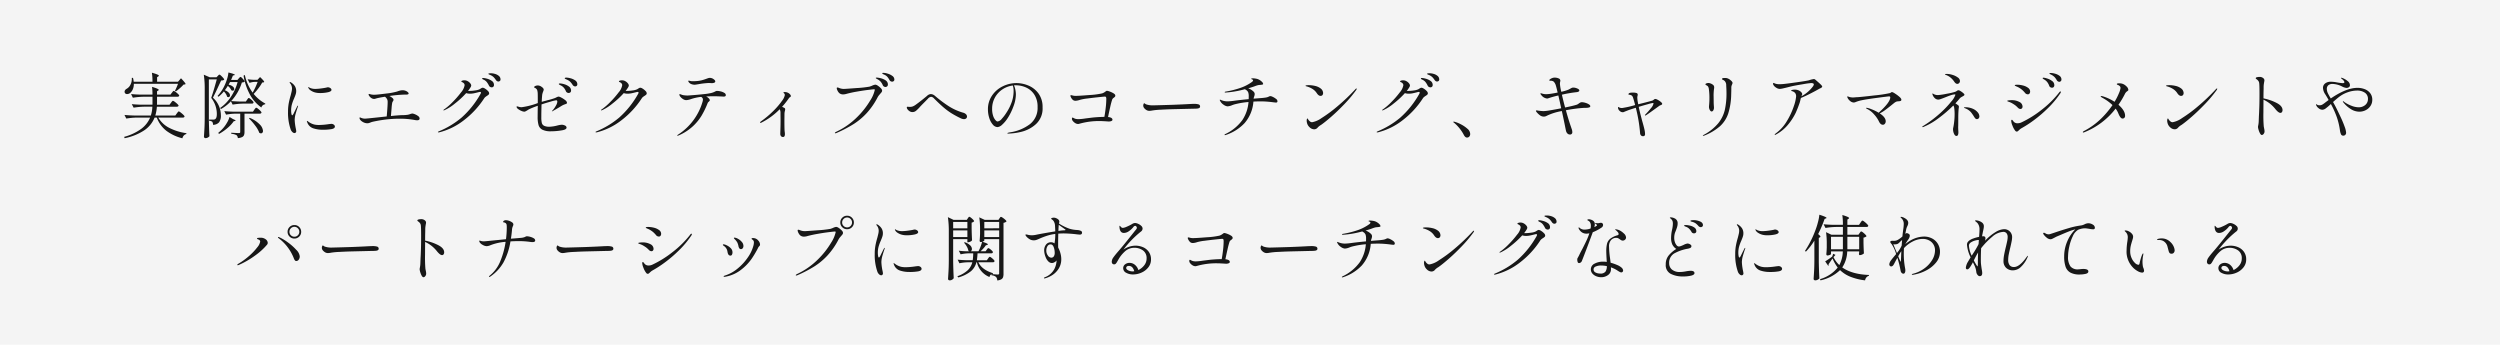 <svg xmlns="http://www.w3.org/2000/svg" width="914" height="126" viewBox="0 0 914 126">
  <g id="グループ_79665" data-name="グループ 79665" transform="translate(-503 -3884)">
    <rect id="長方形_18421" data-name="長方形 18421" width="914" height="126" transform="translate(503 3884)" fill="#f4f4f4"/>
    <path id="パス_144129" data-name="パス 144129" d="M-391.924-18.616q.52-.572,1.092-1.274,1.664,1.742,1.664,2.08,0,.13-.26.182l-.468.052a13.816,13.816,0,0,1-1.287,1.274,15.162,15.162,0,0,1-1.521,1.2l-.338-.208a19.569,19.569,0,0,0,1.118-2.548H-408.07a4.821,4.821,0,0,1-.416,2.093,3.423,3.423,0,0,1-1.014,1.313,1.775,1.775,0,0,1-1.014.338.871.871,0,0,1-.858-.468,1.06,1.06,0,0,1-.078-.364,1.039,1.039,0,0,1,.208-.624,1.6,1.6,0,0,1,.546-.468,3.355,3.355,0,0,0,1.417-1.56,4.5,4.5,0,0,0,.455-2.418l.442-.026a7.951,7.951,0,0,1,.26,1.43h6.864a20.621,20.621,0,0,0-.208-3.3q2.548.7,2.548,1.092,0,.13-.208.26l-.442.286v1.664Zm-.442,11.6.247-.325a3.459,3.459,0,0,1,.273-.325.3.3,0,0,1,.208-.1,1.769,1.769,0,0,1,.676.39,10.054,10.054,0,0,1,.975.832q.455.442.455.624-.1.416-.676.416h-8.918a9.767,9.767,0,0,0,3.991,3.744,19.448,19.448,0,0,0,6.279,1.95l-.026.312a1.849,1.849,0,0,0-.9.52,2.2,2.2,0,0,0-.533,1.04A16.372,16.372,0,0,1-396.2-.7a10.974,10.974,0,0,1-3.471-4.81h-.806A10.279,10.279,0,0,1-404.1-.962a20.059,20.059,0,0,1-7.345,2.99l-.156-.494a19.023,19.023,0,0,0,6.279-2.951,10.018,10.018,0,0,0,3.211-4.1h-4.81a26.345,26.345,0,0,0-3.9.364l-.676-1.326q1.43.156,3.458.208h6.188a11.572,11.572,0,0,0,.546-3.224h-2.938a26.345,26.345,0,0,0-3.9.364l-.676-1.3q1.43.156,3.458.208h4.108V-13.13h-3.276a26.345,26.345,0,0,0-3.9.364l-.65-1.352q1.43.156,3.458.208h4.368a22.262,22.262,0,0,0-.156-2.834q2.444.728,2.444,1.092,0,.13-.208.26l-.416.26v1.222h4.914l.494-.676a2.66,2.66,0,0,0,.247-.3,1.826,1.826,0,0,1,.247-.286.318.318,0,0,1,.208-.091,1.681,1.681,0,0,1,.65.351,7.881,7.881,0,0,1,.923.767q.429.416.429.6-.1.416-.676.416h-7.436v2.184q0,.494-.026.728h4.6l.52-.7.234-.312a2.167,2.167,0,0,1,.273-.312.344.344,0,0,1,.221-.1,1.734,1.734,0,0,1,.663.364,8.366,8.366,0,0,1,.949.793q.442.429.442.611-.1.39-.7.39h-7.228a15.641,15.641,0,0,1-.572,3.224h7.306Zm14.9-6.4a14.639,14.639,0,0,0,2.34-3.354,16.681,16.681,0,0,0,1.079-2.652A11.49,11.49,0,0,0-373.49-22q2.34.572,2.34.858,0,.1-.234.156l-.468.1q-.078.208-.273.7t-.4.91h2.34l.468-.546q.1-.1.3-.325a.523.523,0,0,1,.351-.221q.234,0,.858.7t.624.988a.56.56,0,0,1-.312.221,3.984,3.984,0,0,1-.676.117,17.849,17.849,0,0,1-3.9,6.786q1.456.13,3.3.182h2.054l.442-.65q.078-.1.208-.286a2.251,2.251,0,0,1,.221-.273.273.273,0,0,1,.2-.091q.26,0,1,.676t.741.962q-.078.416-.6.416h-3.146a26.346,26.346,0,0,0-3.9.364l-.624-1.222a14.757,14.757,0,0,1-3.666,2.86l-.26-.416a15.017,15.017,0,0,0,3.978-4.147,18.412,18.412,0,0,0,2.392-5.317h-2.756q-.364.624-.52.962a3.431,3.431,0,0,1,1.547.689,1.257,1.257,0,0,1,.507.9.608.608,0,0,1-.156.429.539.539,0,0,1-.416.169,1.072,1.072,0,0,1-.494-.156,4.057,4.057,0,0,0-1.3-1.586,13.161,13.161,0,0,1-1.092,1.586,3.706,3.706,0,0,1,1.43.871,1.478,1.478,0,0,1,.468.975.746.746,0,0,1-.156.481.506.506,0,0,1-.416.2.871.871,0,0,1-.494-.182,3.2,3.2,0,0,0-.429-.988,5.258,5.258,0,0,0-.741-.936,12.949,12.949,0,0,1-1.95,1.95Zm1.222,7.02a4.146,4.146,0,0,1-.663,2.613,2.975,2.975,0,0,1-2.223.923A1.782,1.782,0,0,0-379.418-4a2.493,2.493,0,0,0-1.144-.364v-.416h1.586a1.035,1.035,0,0,0,.624-.156q.624-.364.624-1.872a9.477,9.477,0,0,0-2.054-5.9q.806-2.288,2.028-6.76h-2.886V-4.81q.052,3.224.208,6.11a2.094,2.094,0,0,1-.585.481,1.743,1.743,0,0,1-.9.221.5.5,0,0,1-.351-.169.5.5,0,0,1-.169-.351q.1-1.534.182-2.977t.1-3.783V-15.86a34.013,34.013,0,0,0-.338-5.33l2.158.936h2.5l.442-.468q.078-.078.273-.286a.529.529,0,0,1,.351-.208q.234,0,.988.78t.754,1.066a1.607,1.607,0,0,1-1.118.286l-.624,1.326q-1.69,3.692-2.392,4.966A8.723,8.723,0,0,1-376.246-6.4Zm11.986-7.774A13.936,13.936,0,0,0-360-10.634l-.052.26a1.635,1.635,0,0,0-1.4,1.17,14,14,0,0,1-4.186-4.745,21.654,21.654,0,0,1-2.314-6.9l.468-.234a16.492,16.492,0,0,0,2.86,6.448,26.9,26.9,0,0,0,1.82-3.926H-363.9a6.373,6.373,0,0,0-1.872.364l-.7-1.326a21.527,21.527,0,0,0,2.444.208h1.17l.936-1.014q1.508,1.43,1.508,1.768,0,.13-.26.182l-.468.052a15.522,15.522,0,0,1-1.378,2.119A22.056,22.056,0,0,1-364.26-14.17Zm2.86,6.812q-.1.416-.676.416h-5.538V-.286a3.343,3.343,0,0,1-.169,1.17,1.421,1.421,0,0,1-.7.728,4.352,4.352,0,0,1-1.573.39A1.554,1.554,0,0,0-370.5.936a4.661,4.661,0,0,0-1.95-.52V.026q2.262.13,2.73.13a.659.659,0,0,0,.429-.1.432.432,0,0,0,.117-.338V-6.942h-1.846a18.782,18.782,0,0,0-3.328.364l-.65-1.3q1.43.156,3.458.208h7.02l.494-.728q.1-.13.247-.325a2.66,2.66,0,0,1,.247-.3.3.3,0,0,1,.208-.1,1.59,1.59,0,0,1,.637.364,7.033,7.033,0,0,1,.884.793Q-361.4-7.54-361.4-7.358Zm-10.114,3.146a12.65,12.65,0,0,1-2.34,2.535A17.891,17.891,0,0,1-376.948.468l-.26-.39a18.171,18.171,0,0,0,1.4-1.3,12.119,12.119,0,0,0,1.677-2.21,9.462,9.462,0,0,0,1.053-2.314l1.3.806a3.14,3.14,0,0,1,.676.312q.234.156.234.234,0,.1-.26.156Zm5.8-1.2a10.561,10.561,0,0,1,3.679,2.418,3.787,3.787,0,0,1,1.183,2.34,1,1,0,0,1-.208.663.652.652,0,0,1-.52.247,1.118,1.118,0,0,1-.624-.208,9.967,9.967,0,0,0-1.482-2.613A22.248,22.248,0,0,0-365.976-5.2Zm16.38,5.564a1.22,1.22,0,0,1-.793-.4,2.27,2.27,0,0,1-.611-.949,18.5,18.5,0,0,1-.962-6.422,16.925,16.925,0,0,1,.26-3.12,28.544,28.544,0,0,1,.7-2.86q.182-.7.338-1.378a5.313,5.313,0,0,0,.156-1.17,3.06,3.06,0,0,0-.182-1.014,2.379,2.379,0,0,0-.468-.832.927.927,0,0,1-.208-.39q0-.13.1-.13a.889.889,0,0,1,.416.156,4.569,4.569,0,0,1,1.365,1.3,3.379,3.379,0,0,1,.507,1.924,3.52,3.52,0,0,1-.156,1.014,10.06,10.06,0,0,1-.364,1.014q-.208.494-.26.65a13.83,13.83,0,0,0-.806,2.21,8.238,8.238,0,0,0-.26,2.054,7.209,7.209,0,0,0,.1,1.261q.1.585.312.585.13,0,.442-.52l.468-.962.884-1.768q.182-.286.26-.286t.078.1l-.078.312q-.338.91-.754,2.353a9.011,9.011,0,0,0-.416,2.405,18.629,18.629,0,0,0,.442,3.328,7.773,7.773,0,0,1,.13.832.654.654,0,0,1-.208.52A.662.662,0,0,1-349.336.156Zm9.412-14.638a6.977,6.977,0,0,1-1.872-.208,5.174,5.174,0,0,1-1.521-.676,2.532,2.532,0,0,1-.9-.91.8.8,0,0,1-.1-.312.069.069,0,0,1,.078-.078.643.643,0,0,1,.273.13,2.363,2.363,0,0,0,.377.208,4.935,4.935,0,0,0,1.872.338,17.172,17.172,0,0,0,1.989-.156q1.261-.156,2.093-.338a1.672,1.672,0,0,1,.494-.1,1.526,1.526,0,0,1,.91.3.818.818,0,0,1,.416.637q0,.6-1.326.884A13.165,13.165,0,0,1-339.924-14.482Zm.91,13.416a10.525,10.525,0,0,1-3.51-.533,3.468,3.468,0,0,1-2.132-2.119,2.172,2.172,0,0,1-.156-.468.092.092,0,0,1,.1-.1.349.349,0,0,1,.2.091q.117.091.195.143a6.1,6.1,0,0,0,2.262,1.092,7.647,7.647,0,0,0,1.794.156A24.961,24.961,0,0,0-336.8-3.12l.884-.1a1.479,1.479,0,0,1,.975.312.883.883,0,0,1,.377.676q0,.7-1.235.936A17.853,17.853,0,0,1-339.014-1.066Zm32.734-5.928a3.069,3.069,0,0,1,.949.26,4.748,4.748,0,0,1,1.2.676,1.136,1.136,0,0,1,.533.858q0,.676-.884.676a3.718,3.718,0,0,1-.78-.078,29.731,29.731,0,0,0-5.772-.494q-1.508,0-3.536.156a48.456,48.456,0,0,0-6.292.988,6.381,6.381,0,0,0-.624.208,5.469,5.469,0,0,1-.637.234,2.329,2.329,0,0,1-.637.078,3.07,3.07,0,0,1-1.261-.3,3.558,3.558,0,0,1-1.105-.754,1.337,1.337,0,0,1-.442-.923.15.15,0,0,1,.052-.1.15.15,0,0,1,.1-.052.887.887,0,0,1,.325.1,2.708,2.708,0,0,0,.4.156,3.527,3.527,0,0,0,1.17.182q.416,0,4.29-.416l3.614-.39q.338-3.8.338-5.252a3.027,3.027,0,0,0-.026-.494,2.026,2.026,0,0,0-.325-.793,3.421,3.421,0,0,0-.4-.468,1.574,1.574,0,0,0-.234-.195q-1.456.234-2.054.364a12.162,12.162,0,0,0-1.3.312,2.071,2.071,0,0,1-.6.13,1.813,1.813,0,0,1-1.04-.338,2.6,2.6,0,0,1-.754-.754,1.208,1.208,0,0,1-.234-.52q0-.208.156-.208a1.247,1.247,0,0,1,.364.078q.078.026.481.117a5.421,5.421,0,0,0,1.131.091q.858,0,4.108-.416a24.321,24.321,0,0,0,4.16-.754,9.432,9.432,0,0,1,1.261-.39,4.041,4.041,0,0,1,.767-.078,2.954,2.954,0,0,1,1.131.208,2.393,2.393,0,0,1,.793.494.781.781,0,0,1,.286.468.337.337,0,0,1-.247.312,1.359,1.359,0,0,1-.533.1h-.494a44.125,44.125,0,0,0-5.772.52,4.343,4.343,0,0,1,1.079.689,1.078,1.078,0,0,1,.455.715,1.33,1.33,0,0,1-.208.494,1.679,1.679,0,0,0-.286.6,16.773,16.773,0,0,0-.221,1.9q-.143,1.638-.247,2.912,3.12-.312,4.186-.312a14.162,14.162,0,0,0,1.9-.13,4.318,4.318,0,0,0,.936-.26A3.667,3.667,0,0,1-306.28-6.994Zm28.808-14.716a5.416,5.416,0,0,1,1.4.221,3.857,3.857,0,0,1,1.43.728,1.64,1.64,0,0,1,.624,1.339.622.622,0,0,1-.26.546.938.938,0,0,1-.546.182.9.9,0,0,1-.481-.156,1.4,1.4,0,0,1-.429-.442,7.044,7.044,0,0,0-.845-1.04,4.146,4.146,0,0,0-1.079-.7l-.39-.169q-.208-.091-.3-.143a.169.169,0,0,1-.091-.156q0-.13.234-.169A4.879,4.879,0,0,1-277.472-21.71Zm-2.886,1.716a7.141,7.141,0,0,1,1.287.234,5.522,5.522,0,0,1,1.82.806,1.746,1.746,0,0,1,.845,1.508.844.844,0,0,1-.247.663.848.848,0,0,1-.585.221,1.217,1.217,0,0,1-.559-.156,1.015,1.015,0,0,1-.455-.494,7.439,7.439,0,0,0-.78-1.274,3.089,3.089,0,0,0-1.066-.832l-.247-.117a1.019,1.019,0,0,1-.286-.182.254.254,0,0,1-.091-.169Q-280.722-19.994-280.358-19.994Zm-.156,3.562a1.922,1.922,0,0,1,.858.351,5.023,5.023,0,0,1,1.027.832,1.343,1.343,0,0,1,.455.845.686.686,0,0,1-.195.507,3.571,3.571,0,0,1-.611.455,6.3,6.3,0,0,0-.585.416,2.206,2.206,0,0,0-.4.442A31.866,31.866,0,0,1-287.456-4.5,24.11,24.11,0,0,1-296.374-.13a1.461,1.461,0,0,1-.286.026q-.234,0-.234-.13,0-.1.364-.26a31.375,31.375,0,0,0,8.32-5.044,33.38,33.38,0,0,0,6.89-8.632,1.048,1.048,0,0,0,.156-.468q0-.26-.312-.26a1.8,1.8,0,0,0-.364.052q-1.3.338-1.976.468a7.144,7.144,0,0,1-1.352.13,4.426,4.426,0,0,1-1.4-.208,31.486,31.486,0,0,1-4.108,3.8,17.17,17.17,0,0,1-3.77,2.418,1.255,1.255,0,0,1-.338.1q-.1,0-.1-.078a.254.254,0,0,1,.091-.169,1.316,1.316,0,0,1,.273-.195,21.713,21.713,0,0,0,2.977-2.587,32.206,32.206,0,0,0,3.094-3.549,5.4,5.4,0,0,0,1.313-2.626q0-.728-.936-1.144-.26-.1-.26-.234,0-.156.234-.26a2.126,2.126,0,0,1,.884-.156,2.434,2.434,0,0,1,1.222.325,3.045,3.045,0,0,1,.923.78,1.382,1.382,0,0,1,.351.793,1.523,1.523,0,0,1-.26.676,11.077,11.077,0,0,1-.91,1.3h.39a14.561,14.561,0,0,0,2.236-.182,5.332,5.332,0,0,0,1.586-.416l.455-.286a2.883,2.883,0,0,1,.4-.221A.805.805,0,0,1-280.514-16.432Zm30.628-3.692a6.568,6.568,0,0,1,1.417.234,5.27,5.27,0,0,1,1.742.78,1.665,1.665,0,0,1,.793,1.43.7.7,0,0,1-.247.585.878.878,0,0,1-.559.2,1.213,1.213,0,0,1-.962-.65,6.735,6.735,0,0,0-.871-1.092,4.112,4.112,0,0,0-1.131-.728q-.156-.078-.39-.169a1.5,1.5,0,0,1-.338-.169.225.225,0,0,1-.1-.182Q-250.536-20.124-249.886-20.124Zm-2.34,2.132a6.271,6.271,0,0,1,1.417.26,5.354,5.354,0,0,1,1.781.845,1.777,1.777,0,0,1,.806,1.5.83.83,0,0,1-.26.65.868.868,0,0,1-.6.234,1.26,1.26,0,0,1-.585-.156,1,1,0,0,1-.455-.52,4.878,4.878,0,0,0-.754-1.248,3.424,3.424,0,0,0-1.144-.858q-.1-.052-.3-.156a1.662,1.662,0,0,1-.286-.182.214.214,0,0,1-.091-.156Q-252.694-17.992-252.226-17.992Zm-.494,4.81a3.277,3.277,0,0,1,.988.4,7.714,7.714,0,0,1,1.4.923,1.388,1.388,0,0,1,.624.962.326.326,0,0,1-.156.286,2.472,2.472,0,0,1-.572.234l-.546.208a9.459,9.459,0,0,0-.858.468q-1.014.65-2.912,1.716a1.962,1.962,0,0,1-.416.208.046.046,0,0,1-.052-.052q0-.078.286-.364a8.329,8.329,0,0,0,1.1-1.56,3.536,3.536,0,0,0,.585-1.534q0-.546-.416-.546a12.715,12.715,0,0,0-1.911.455q-1.625.455-3.445,1.053-.078,2.886-.078,4.732a8.582,8.582,0,0,0,.182,2.028,1.613,1.613,0,0,0,.832,1.053,4.453,4.453,0,0,0,2.028.351,13.476,13.476,0,0,0,2.782-.442,8.758,8.758,0,0,1,1.586-.286,2.631,2.631,0,0,1,1.261.3.866.866,0,0,1,.559.741q0,.676-1.482.962a23.234,23.234,0,0,1-4.186.39,6.759,6.759,0,0,1-3.185-.585A2.825,2.825,0,0,1-260.1-2.756a10.739,10.739,0,0,1-.338-3.042q0-1.222.052-4.03a28.506,28.506,0,0,0-2.964,1.17,5.8,5.8,0,0,0-.936.546q-.1.052-.325.182a2.709,2.709,0,0,1-.39.195.9.9,0,0,1-.325.065,3.046,3.046,0,0,1-1.053-.286,5.235,5.235,0,0,1-1.222-.7q-.533-.416-.533-.78a.161.161,0,0,1,.182-.182,4.163,4.163,0,0,1,.6.156,3.614,3.614,0,0,0,1.092.156,26.591,26.591,0,0,0,5.876-1.508v-.806q0-2.756-.052-3.094a5.063,5.063,0,0,0-.169-.845,1.226,1.226,0,0,0-.4-.533,1.006,1.006,0,0,0-.364-.247,1.282,1.282,0,0,1-.26-.117.175.175,0,0,1-.078-.156q0-.286.455-.468a2.4,2.4,0,0,1,.9-.182,2.491,2.491,0,0,1,1.378.52q.754.52.754,1.014a2.429,2.429,0,0,1-.208.7,7,7,0,0,0-.312.988q-.1.6-.208,2.782.572-.182,1.092-.312t.936-.26a25.3,25.3,0,0,0,2.834-.832q.182-.078.481-.234a3.218,3.218,0,0,1,.507-.221A1.311,1.311,0,0,1-252.72-13.182Zm29.822-3.25a1.922,1.922,0,0,1,.858.351,5.023,5.023,0,0,1,1.027.832,1.343,1.343,0,0,1,.455.845.686.686,0,0,1-.2.507,3.57,3.57,0,0,1-.611.455,6.3,6.3,0,0,0-.585.416,2.207,2.207,0,0,0-.4.442A31.865,31.865,0,0,1-229.84-4.5,24.109,24.109,0,0,1-238.758-.13a1.461,1.461,0,0,1-.286.026q-.234,0-.234-.13,0-.1.364-.26a31.375,31.375,0,0,0,8.32-5.044,33.38,33.38,0,0,0,6.89-8.632,1.048,1.048,0,0,0,.156-.468q0-.26-.312-.26a1.8,1.8,0,0,0-.364.052q-1.3.338-1.976.468a7.144,7.144,0,0,1-1.352.13,4.426,4.426,0,0,1-1.4-.208,31.484,31.484,0,0,1-4.108,3.8,17.17,17.17,0,0,1-3.77,2.418,1.256,1.256,0,0,1-.338.1q-.1,0-.1-.078a.254.254,0,0,1,.091-.169,1.315,1.315,0,0,1,.273-.195,21.712,21.712,0,0,0,2.977-2.587,32.207,32.207,0,0,0,3.094-3.549,5.4,5.4,0,0,0,1.313-2.626q0-.728-.936-1.144-.26-.1-.26-.234,0-.156.234-.26a2.126,2.126,0,0,1,.884-.156,2.434,2.434,0,0,1,1.222.325,3.045,3.045,0,0,1,.923.78,1.382,1.382,0,0,1,.351.793,1.522,1.522,0,0,1-.26.676,11.073,11.073,0,0,1-.91,1.3h.39a14.56,14.56,0,0,0,2.236-.182,5.332,5.332,0,0,0,1.586-.416l.455-.286a2.884,2.884,0,0,1,.4-.221A.806.806,0,0,1-222.9-16.432Zm19.89-1.092a3.333,3.333,0,0,1-1.2-.208,1.991,1.991,0,0,1-.832-.546,1.291,1.291,0,0,1-.338-.572q0-.156.182-.156a1.461,1.461,0,0,1,.338.052q.208.052.39.1a3.23,3.23,0,0,0,.624.052q.728,0,1.04-.026a12.5,12.5,0,0,0,2.262-.3,15.423,15.423,0,0,0,1.768-.559l.52-.182a2.443,2.443,0,0,1,.806-.156,2.3,2.3,0,0,1,1.3.442q.65.442.65.858a.512.512,0,0,1-.351.455,2.291,2.291,0,0,1-.975.169l-.962-.052a27.525,27.525,0,0,0-3.874.442Q-202.8-17.524-203.008-17.524Zm8.138,2.262a5.907,5.907,0,0,1,1.339.182,4.377,4.377,0,0,1,1.326.533.975.975,0,0,1,.559.793.491.491,0,0,1-.2.442,1.124,1.124,0,0,1-.611.13l-.962-.052q-1.95-.078-2.418-.078-1.56,0-2.99.078a4.124,4.124,0,0,1,.949.689,1.045,1.045,0,0,1,.377.689.416.416,0,0,1-.1.26,1.494,1.494,0,0,1-.234.234q-.052.052-.208.195a.894.894,0,0,0-.234.351,31.416,31.416,0,0,1-2.262,4.654,17.96,17.96,0,0,1-3.3,3.965,18.441,18.441,0,0,1-5.044,3.211,1.007,1.007,0,0,1-.39.1q-.156,0-.156-.078,0-.1.364-.338a21.359,21.359,0,0,0,8.97-12.194,3.049,3.049,0,0,0,.078-.624.919.919,0,0,0-.182-.559,1.411,1.411,0,0,0-.468-.4,17.908,17.908,0,0,0-3.77.832,6.3,6.3,0,0,1-1.716.364,2.129,2.129,0,0,1-1.079-.351,3.75,3.75,0,0,1-.988-.845,1.44,1.44,0,0,1-.4-.806q0-.208.156-.208a1.256,1.256,0,0,1,.325.091q.247.091.377.143a4.259,4.259,0,0,0,.949.208,9.344,9.344,0,0,0,1.183.078q.6-.026,2.353-.169t3.666-.351a19.494,19.494,0,0,0,2.665-.416,6.557,6.557,0,0,0,1.534-.6,1.259,1.259,0,0,1,.247-.117A.962.962,0,0,1-194.87-15.262Zm26.1.754a2.538,2.538,0,0,1,.611.52.985.985,0,0,1,.3.624q0,.182-.3.377a1.258,1.258,0,0,0-.377.325,30.5,30.5,0,0,1-2.548,3.224,8.4,8.4,0,0,1,.78.364.566.566,0,0,1,.364.52,2.838,2.838,0,0,1-.1.6,4.135,4.135,0,0,0-.156.962l-.026,2.626q0,3.3.1,4a6.538,6.538,0,0,1,.078.884q0,1.066-.676,1.066a.954.954,0,0,1-.741-.3,1.335,1.335,0,0,1-.273-.923q0-.1.052-1.664t.052-3.016l-.026-2.86a2.594,2.594,0,0,0-.286-1.378,25.237,25.237,0,0,1-6.578,4.836,1.007,1.007,0,0,1-.416.13q-.208,0-.208-.1,0-.182.442-.494A36.185,36.185,0,0,0-174.1-8.1a26.508,26.508,0,0,0,2.99-3.523,5.088,5.088,0,0,0,1.04-2.106.866.866,0,0,0-.312-.7q-.182-.1-.182-.208,0-.208.442-.208A2.7,2.7,0,0,1-168.766-14.508Zm37.934-4.134a1.117,1.117,0,0,1-1.014-.676,6.6,6.6,0,0,0-.78-1.131,3.231,3.231,0,0,0-1.014-.715q-.1-.052-.351-.156a1.358,1.358,0,0,1-.351-.195.26.26,0,0,1-.1-.195q0-.156.364-.156a5.943,5.943,0,0,1,1.6.286,5.45,5.45,0,0,1,1.716.832,1.608,1.608,0,0,1,.741,1.326.685.685,0,0,1-.26.585A.9.9,0,0,1-130.832-18.642Zm-2.444,1.95a1.146,1.146,0,0,1-.559-.169.956.956,0,0,1-.429-.507,4.863,4.863,0,0,0-.741-1.235,3.91,3.91,0,0,0-1.157-.9q-.1-.052-.286-.156a1.834,1.834,0,0,1-.273-.182.214.214,0,0,1-.091-.156q0-.13.39-.13a7.31,7.31,0,0,1,1.365.221,5.462,5.462,0,0,1,1.82.78,1.758,1.758,0,0,1,.845,1.547.81.81,0,0,1-.273.65A.915.915,0,0,1-133.276-16.692ZM-151.58.234q-.182,0-.182-.13,0-.182.52-.442a27.058,27.058,0,0,0,7.618-5.356,30.1,30.1,0,0,0,4.771-6.058,11.7,11.7,0,0,0,1.677-3.874q0-.234-.26-.234-.286,0-2.2.234T-143.78-15a39.89,39.89,0,0,0-3.9.858,4.2,4.2,0,0,1-1.04.156,2.1,2.1,0,0,1-1.4-.442,2.907,2.907,0,0,1-.663-.9,2.223,2.223,0,0,1-.3-.923.23.23,0,0,1,.26-.26,1.762,1.762,0,0,1,.624.182,4.589,4.589,0,0,0,1.69.338q.6,0,4.628-.312a39.587,39.587,0,0,0,4.758-.52,9.458,9.458,0,0,0,.936-.338,3.784,3.784,0,0,1,1.222-.39,1.939,1.939,0,0,1,.91.39,6,6,0,0,1,1.079.9,1.408,1.408,0,0,1,.481.871.987.987,0,0,1-.169.546,3.882,3.882,0,0,1-.507.6q-.052.078-.377.455a5.029,5.029,0,0,0-.585.845,26.647,26.647,0,0,1-3.978,5.772A24.241,24.241,0,0,1-144.95-3.12,46.313,46.313,0,0,1-151.138.1,1.381,1.381,0,0,1-151.58.234Zm47.034-5.174a2.918,2.918,0,0,1-1.2-.312A35.273,35.273,0,0,1-109.2-7.124a24.372,24.372,0,0,1-2.821-2.093q-1.417-1.209-3.5-3.289a1.647,1.647,0,0,0-1.066-.6,1.834,1.834,0,0,0-1.17.7l-1.378,1.4q-1.17,1.17-1.534,1.586a12.959,12.959,0,0,1-1.456,1.443,2.032,2.032,0,0,1-1.3.455,1.865,1.865,0,0,1-.988-.286,2.681,2.681,0,0,1-.767-.689,1.24,1.24,0,0,1-.3-.689.329.329,0,0,1,.065-.2.224.224,0,0,1,.195-.091q.1,0,.351.026a5.387,5.387,0,0,0,.559.026,3.188,3.188,0,0,0,.936-.143,4.582,4.582,0,0,0,1.222-.689q.78-.546,1.989-1.5t2.093-1.7a2.157,2.157,0,0,1,1.4-.65,2.4,2.4,0,0,1,1.456.624l.468.39a44.835,44.835,0,0,0,4.459,3.328,20.213,20.213,0,0,0,5.343,2.444,2.359,2.359,0,0,1,1.144.624,1.223,1.223,0,0,1,.338.806.882.882,0,0,1-.286.663A1.121,1.121,0,0,1-104.546-4.94Zm19.188-13.182a11.359,11.359,0,0,1,4.342.9,8.67,8.67,0,0,1,3.679,2.886,8.229,8.229,0,0,1,1.5,5.083,7.708,7.708,0,0,1-2.483,6.188A12.253,12.253,0,0,1-83.629-.3a22.145,22.145,0,0,1-4.719.637q-.364,0-.364-.13,0-.156,1.04-.338a15.812,15.812,0,0,0,7.228-2.99,7.512,7.512,0,0,0,2.782-6.24A8.042,8.042,0,0,0-78.845-13.9a7.035,7.035,0,0,0-3-2.6,9.151,9.151,0,0,0-3.8-.819,5.8,5.8,0,0,0-.65.026,6.28,6.28,0,0,1,.52,1.638,9.452,9.452,0,0,1,.182,1.742,12.815,12.815,0,0,1-.936,4.42,20.4,20.4,0,0,1-1.963,4.017A11.8,11.8,0,0,1-90.623-2.9a2.946,2.946,0,0,1-1.651.871,2.351,2.351,0,0,1-1.755-.923,6.666,6.666,0,0,1-1.3-2.431,10.289,10.289,0,0,1-.481-3.146,8.741,8.741,0,0,1,1.482-5.005,9.927,9.927,0,0,1,3.9-3.393A11.293,11.293,0,0,1-85.358-18.122Zm-1.066,2.912a6.586,6.586,0,0,0-.286-2.028,8.832,8.832,0,0,0-3.757,1.391,8.46,8.46,0,0,0-2.769,2.977,8.327,8.327,0,0,0-1.04,4.16,7.706,7.706,0,0,0,.377,2.6,4.445,4.445,0,0,0,.845,1.534q.468.494.754.494a2.41,2.41,0,0,0,1.547-.975A15.049,15.049,0,0,0-89.1-7.228,18.007,18.007,0,0,0-87.035-11.4,12.449,12.449,0,0,0-86.424-15.21Zm34.112-.1a4.182,4.182,0,0,1,1.014.273,7.362,7.362,0,0,1,1.417.663q.637.39.637.832a.608.608,0,0,1-.156.429,3.057,3.057,0,0,1-.442.377,1.461,1.461,0,0,0-.52.572A27.238,27.238,0,0,0-51.077-9.5q-.429,1.859-.819,3.783,1.612.156,1.612,1.014,0,.26-.377.442a2.4,2.4,0,0,1-1.027.182l-.754-.052Q-52.806-4.16-53.6-4.2t-1.339-.039A25.955,25.955,0,0,0-62.5-3.224a1.319,1.319,0,0,1-.364.052,1.968,1.968,0,0,1-1.014-.312,3.2,3.2,0,0,1-.871-.754A1.369,1.369,0,0,1-65.1-5.07q0-.442.234-.442a.6.6,0,0,1,.234.078,3.737,3.737,0,0,0,.845.377,4.383,4.383,0,0,0,1.157.117,19.961,19.961,0,0,0,2.5-.26l2.288-.286q2.028-.234,4.6-.286.26-1.352.481-3.263a28.343,28.343,0,0,0,.221-3.133,2.055,2.055,0,0,0-.1-.819q-.1-.2-.52-.2-.676.052-2.509.247t-3.822.455a17.151,17.151,0,0,0-2.691.494,5.884,5.884,0,0,1-1.586.338,1.543,1.543,0,0,1-1-.325,3.276,3.276,0,0,1-.793-1.157.838.838,0,0,1-.1-.364q0-.208.26-.208a1.283,1.283,0,0,1,.39.078,4.6,4.6,0,0,0,1.17.182q1.3,0,5.135-.312a27.228,27.228,0,0,0,4.641-.6,3.749,3.749,0,0,0,.9-.442q.325-.234.377-.26A.9.9,0,0,1-52.312-15.314Zm15.574,7.332a1.9,1.9,0,0,1-1.066-.26,3.069,3.069,0,0,1-.845-.7,1.453,1.453,0,0,1-.377-.962,1.5,1.5,0,0,1,.117-.572q.117-.286.247-.286a.64.64,0,0,1,.234.13,1.928,1.928,0,0,0,.546.312,7.551,7.551,0,0,0,2.34.338q1.118-.026,3.406-.091t3.9-.117q3.458-.13,5.746-.26,1.326-.078,2.08-.078a5.447,5.447,0,0,1,1.586.182.766.766,0,0,1,.572.806q0,.624-1.066.728-.52.052-1.43.052l-7.54.182q-2,.052-4.355.182a24.338,24.338,0,0,0-3.055.286A5.593,5.593,0,0,1-36.738-7.982ZM7.488-13.364a2.624,2.624,0,0,1,.871.3,5.763,5.763,0,0,1,1.157.715,1.116,1.116,0,0,1,.52.806.532.532,0,0,1-.143.429A.667.667,0,0,1,9.464-11q-.026,0-.91-.1a36.028,36.028,0,0,0-4.5-.338q-1.4,0-2.808.078A13.46,13.46,0,0,1-2-3.471,16.486,16.486,0,0,1-8.814.832,1.247,1.247,0,0,1-9.178.91a.115.115,0,0,1-.13-.13q0-.1.26-.26A16.321,16.321,0,0,0-2.756-4.654a13.86,13.86,0,0,0,2.21-6.552,30.218,30.218,0,0,0-5.3.91l-.65.234a4.957,4.957,0,0,1-1.716.442,2.829,2.829,0,0,1-1.417-.572,3.516,3.516,0,0,1-1.261-1.352.885.885,0,0,1-.156-.39q0-.13.1-.13a.818.818,0,0,1,.286.1,6.076,6.076,0,0,0,2.5.52,22.143,22.143,0,0,0,2.288-.208q2.054-.286,5.382-.6.026-.338.026-.988a4.364,4.364,0,0,0-.195-1.508,2.024,2.024,0,0,0-.845-.91,1.9,1.9,0,0,0-.195-.13q-.091-.052-.169-.1a34.591,34.591,0,0,1-7.072,1.222q-.312,0-.312-.13,0-.156.312-.208A32.943,32.943,0,0,0-3.2-16.471,16.314,16.314,0,0,0,.676-18.512q.442-.312.442-.6a.286.286,0,0,0-.13-.247,1.53,1.53,0,0,0-.338-.169q-.208-.078-.208-.13,0-.208.6-.208a7.6,7.6,0,0,1,1.326.156,3.492,3.492,0,0,1,1.118.442,4.043,4.043,0,0,1,.949.754,1.17,1.17,0,0,1,.377.7q0,.156-.26.234a5.28,5.28,0,0,1-.962.13,4.2,4.2,0,0,0-.923.156q-.455.13-1.183.416-.416.156-2.132.676A4.914,4.914,0,0,1,1.222-15.08a1.284,1.284,0,0,1,.494.962A3.054,3.054,0,0,1,1.482-13.1a2.789,2.789,0,0,0-.156.676l.884-.078,1.976-.156q.7-.052,1.4-.156a4.106,4.106,0,0,0,.988-.234q.13-.052.39-.182A1.154,1.154,0,0,1,7.488-13.364Zm18.3-.078q-.728,0-1.4-1.04a4.991,4.991,0,0,0-1.56-1.508,8.072,8.072,0,0,0-2.054-.91,2.7,2.7,0,0,1-.338-.1q-.13-.052-.13-.13,0-.234,1.2-.234a10.114,10.114,0,0,1,2.275.273,5.05,5.05,0,0,1,1.963.871,2.2,2.2,0,0,1,.988,1.716,1.164,1.164,0,0,1-.247.767A.844.844,0,0,1,25.792-13.442ZM20.826-3.614a3.319,3.319,0,0,1-.1-.806,1.479,1.479,0,0,1,.091-.559q.091-.221.169-.221t.234.286a2.4,2.4,0,0,0,.416.546,3.033,3.033,0,0,0,.481.4,1.176,1.176,0,0,0,.637.143A8.6,8.6,0,0,0,26.156-5.33a50.093,50.093,0,0,0,5.759-4.251,73.311,73.311,0,0,0,6.591-6.279q.234-.286.416-.286a.092.092,0,0,1,.1.1,1.285,1.285,0,0,1-.26.546,45.885,45.885,0,0,1-4.212,5.018Q32.11-7.93,29.835-5.941t-3.6,2.925a3.623,3.623,0,0,1-.52.338q-.234.156-.468.338a4.375,4.375,0,0,0-.52.494,1.625,1.625,0,0,1-1.248.624,2.45,2.45,0,0,1-1.651-.715A3.11,3.11,0,0,1,20.826-3.614Zm44.9-18.1a5.416,5.416,0,0,1,1.4.221,3.857,3.857,0,0,1,1.43.728,1.64,1.64,0,0,1,.624,1.339.622.622,0,0,1-.26.546.938.938,0,0,1-.546.182.9.9,0,0,1-.481-.156,1.4,1.4,0,0,1-.429-.442,7.046,7.046,0,0,0-.845-1.04,4.146,4.146,0,0,0-1.079-.7l-.39-.169q-.208-.091-.3-.143a.169.169,0,0,1-.091-.156q0-.13.234-.169A4.878,4.878,0,0,1,65.728-21.71Zm-2.886,1.716a7.141,7.141,0,0,1,1.287.234,5.522,5.522,0,0,1,1.82.806,1.746,1.746,0,0,1,.845,1.508.844.844,0,0,1-.247.663.848.848,0,0,1-.585.221,1.217,1.217,0,0,1-.559-.156,1.015,1.015,0,0,1-.455-.494,7.441,7.441,0,0,0-.78-1.274,3.089,3.089,0,0,0-1.066-.832l-.247-.117a1.019,1.019,0,0,1-.286-.182.254.254,0,0,1-.091-.169Q62.478-19.994,62.842-19.994Zm-.156,3.562a1.922,1.922,0,0,1,.858.351,5.023,5.023,0,0,1,1.027.832,1.343,1.343,0,0,1,.455.845.686.686,0,0,1-.2.507,3.57,3.57,0,0,1-.611.455,6.3,6.3,0,0,0-.585.416,2.207,2.207,0,0,0-.4.442A31.865,31.865,0,0,1,55.744-4.5,24.109,24.109,0,0,1,46.826-.13,1.461,1.461,0,0,1,46.54-.1q-.234,0-.234-.13,0-.1.364-.26a31.375,31.375,0,0,0,8.32-5.044,33.38,33.38,0,0,0,6.89-8.632,1.048,1.048,0,0,0,.156-.468q0-.26-.312-.26a1.8,1.8,0,0,0-.364.052q-1.3.338-1.976.468a7.144,7.144,0,0,1-1.352.13,4.426,4.426,0,0,1-1.4-.208,31.485,31.485,0,0,1-4.108,3.8,17.17,17.17,0,0,1-3.77,2.418,1.256,1.256,0,0,1-.338.1q-.1,0-.1-.078a.254.254,0,0,1,.091-.169,1.316,1.316,0,0,1,.273-.195,21.712,21.712,0,0,0,2.977-2.587,32.207,32.207,0,0,0,3.094-3.549,5.4,5.4,0,0,0,1.313-2.626q0-.728-.936-1.144-.26-.1-.26-.234,0-.156.234-.26a2.126,2.126,0,0,1,.884-.156,2.434,2.434,0,0,1,1.222.325,3.045,3.045,0,0,1,.923.78,1.382,1.382,0,0,1,.351.793,1.522,1.522,0,0,1-.26.676,11.075,11.075,0,0,1-.91,1.3h.39a14.56,14.56,0,0,0,2.236-.182,5.332,5.332,0,0,0,1.586-.416l.455-.286a2.883,2.883,0,0,1,.4-.221A.806.806,0,0,1,62.686-16.432ZM78.208.884a14.873,14.873,0,0,0-3.432-4.368L74.5-3.692q-.169-.13-.169-.208,0-.13.182-.13a2.342,2.342,0,0,1,.468.1,11.221,11.221,0,0,1,2.132.884,10.911,10.911,0,0,1,2.353,1.6A2.575,2.575,0,0,1,80.5.416a1.384,1.384,0,0,1-.351,1.04,1.114,1.114,0,0,1-.793.338Q78.7,1.794,78.208.884ZM121.42-11.128a4.6,4.6,0,0,1,1.157.208,5,5,0,0,1,1.287.546q.546.338.546.728,0,.312-.481.442a4.028,4.028,0,0,1-1.053.13q-.65,0-1.014.026a51.175,51.175,0,0,0-6.37.858q.936,3.458,1.9,6.188.026.1.234.689a3.241,3.241,0,0,1,.208,1.079.8.8,0,0,1-.91.91A1.2,1.2,0,0,1,116.051.3a1.9,1.9,0,0,1-.507-.923q-.13-.52-.468-2.262l-.6-2.886L114.01-7.9a20.628,20.628,0,0,0-5.538,1.742,2.045,2.045,0,0,1-1.04.286,2.392,2.392,0,0,1-1.521-.546,6.888,6.888,0,0,1-1.105-1.066,1.06,1.06,0,0,1-.26-.468q0-.182.234-.182a1.669,1.669,0,0,1,.3.026l.273.052a17.928,17.928,0,0,0,1.976.182,18.788,18.788,0,0,0,2.444-.3q1.82-.3,4-.741-.6-2.834-1.04-4.68a36.977,36.977,0,0,0-3.64,1.014,1.266,1.266,0,0,1-.52.1,3.077,3.077,0,0,1-2.106-1.3.992.992,0,0,1-.286-.494.115.115,0,0,1,.13-.13,1.247,1.247,0,0,1,.364.078,4.745,4.745,0,0,0,1.69.26,12.891,12.891,0,0,0,1.716-.169q1.144-.169,2.392-.429-.494-2.106-.65-2.548a3.349,3.349,0,0,0-.793-1.443,1.8,1.8,0,0,0-1.157-.325,1.549,1.549,0,0,1-.338-.026.139.139,0,0,1-.1-.156q0-.234.507-.533a3.288,3.288,0,0,1,1.027-.4,3.092,3.092,0,0,1,.468-.026,3.357,3.357,0,0,1,1.391.286.892.892,0,0,1,.637.806,2.7,2.7,0,0,1-.078.481,3.061,3.061,0,0,0-.078.663,17.731,17.731,0,0,0,.494,2.938,15.191,15.191,0,0,0,2.574-.754q.13-.052.78-.416a4.5,4.5,0,0,1,.533-.273,1.4,1.4,0,0,1,.533-.091,3.7,3.7,0,0,1,1.4.325q.78.325.78.741a.469.469,0,0,1-.312.416,1.683,1.683,0,0,1-.6.182,46,46,0,0,0-5.46.936q.572,2.5,1.17,4.68,2.782-.572,3.978-.936A2.515,2.515,0,0,0,120-10.5a3.772,3.772,0,0,1,.325-.234,2.766,2.766,0,0,1,.494-.3A1.545,1.545,0,0,1,121.42-11.128Zm26.78-1.2a2.3,2.3,0,0,1,.884.338,6.633,6.633,0,0,1,1.118.754q.494.416.494.676a.346.346,0,0,1-.13.286,2.072,2.072,0,0,1-.416.234,1.45,1.45,0,0,0-.546.26l-.572.416q-3.406,2.47-4.186,2.964a.692.692,0,0,1-.312.13.115.115,0,0,1-.13-.13.426.426,0,0,1,.156-.26,25.185,25.185,0,0,0,2.028-2.288,3.635,3.635,0,0,0,.936-1.716q0-.182-.234-.182a13.889,13.889,0,0,0-1.833.442q-1.6.442-3.341.962.338,1.612.767,3.263t.533,2.015q.52,1.794.767,2.886A8.352,8.352,0,0,1,144.43.468a.869.869,0,0,1-.195.65.789.789,0,0,1-.559.182.985.985,0,0,1-.741-.312A1.282,1.282,0,0,1,142.61.13a53.966,53.966,0,0,0-1.56-9.23q-1.274.39-2.652.858L137.02-7.7a3.4,3.4,0,0,1-.416.182,1.063,1.063,0,0,1-.338.052,1.64,1.64,0,0,1-1.17-.546A1.573,1.573,0,0,1,134.55-9.1q0-.286.1-.286a.617.617,0,0,1,.221.1,1.939,1.939,0,0,0,.4.182,2.922,2.922,0,0,0,.754.1,33.576,33.576,0,0,0,4.784-1.092q-.468-1.82-.754-2.652a1.648,1.648,0,0,0-.455-.793,2.056,2.056,0,0,0-.949-.325.468.468,0,0,1-.208-.039.145.145,0,0,1-.078-.143.438.438,0,0,1,.2-.338,1.111,1.111,0,0,1,.533-.208,5.284,5.284,0,0,1,.832-.052,4.461,4.461,0,0,1,1.378.156.592.592,0,0,1,.442.6,2.907,2.907,0,0,1-.13.7,1.724,1.724,0,0,0-.026.364,10.947,10.947,0,0,0,.156,1.482q.13.7.182.962l.624-.156q.884-.208,2.678-.676t1.976-.546a2.775,2.775,0,0,0,.455-.325A.886.886,0,0,1,148.2-12.324ZM165.7,1.17q-.13,0-.13-.1t.442-.338A17.473,17.473,0,0,0,171.2-3.445a12.275,12.275,0,0,0,2.392-4.862,27.666,27.666,0,0,0,.611-6.227q0-1.092-.1-2.756a2.209,2.209,0,0,0-.546-1.586,2.139,2.139,0,0,0-.546-.377,2.356,2.356,0,0,1-.351-.182.224.224,0,0,1-.091-.195q0-.364,1.014-.364a5.142,5.142,0,0,1,.728.052,3.538,3.538,0,0,1,1.378.754q.728.6.728,1.014a1.4,1.4,0,0,1-.182.572q-.026.052-.143.364a1.988,1.988,0,0,0-.117.7q0,1.118-.052,2.626a24.573,24.573,0,0,1-1.092,6.942,10.935,10.935,0,0,1-3,4.615,19.867,19.867,0,0,1-5.733,3.419A1.182,1.182,0,0,1,165.7,1.17Zm3.042-8.918q-.312,0-.624-.52a2.382,2.382,0,0,1-.312-1.248q0-.078.078-1.027t.078-1.651a23.746,23.746,0,0,0-.208-3.77,2.736,2.736,0,0,0-.221-.78,1.094,1.094,0,0,0-.481-.468q-.234-.13-.39-.234a.289.289,0,0,1-.156-.234q0-.182.338-.325a1.917,1.917,0,0,1,.754-.143,1.48,1.48,0,0,1,.6.1,3.2,3.2,0,0,1,1.183.65,1.123,1.123,0,0,1,.325.806,3.615,3.615,0,0,1-.078.7,18,18,0,0,0-.13,2.7l.026,2.028q0,.52.052,1.248.052.624.052.78a1.949,1.949,0,0,1-.234.949A.717.717,0,0,1,168.74-7.748Zm38.038-11.544q1.066.91,1.742,1.547t.676.9a.429.429,0,0,1-.182.312,2.645,2.645,0,0,1-.754.416l-.7.39q-.7.416-2.7,1.443t-3.458,1.6l-.156.624q-.026.13-.1.455t-.182.637q-.65,1.924-1.443,3.692a20.72,20.72,0,0,1-2.613,4.1A14.748,14.748,0,0,1,192.348.65a.9.9,0,0,1-.364.156q-.156,0-.156-.13,0-.078.156-.208t.182-.156a15.04,15.04,0,0,0,4.173-4.628,26.49,26.49,0,0,0,2.5-5.408,14.4,14.4,0,0,0,.819-3.51,1.92,1.92,0,0,0-.4-1.313,2.369,2.369,0,0,0-1.235-.663q-.156-.052-.156-.156,0-.182.4-.273a4.351,4.351,0,0,1,.949-.091,3.244,3.244,0,0,1,1.391.286,2.81,2.81,0,0,1,.949.676,1.121,1.121,0,0,1,.338.676.928.928,0,0,1-.13.4,2.86,2.86,0,0,0-.182.4,12.814,12.814,0,0,0,4.212-3.588,1.706,1.706,0,0,0,.338-.754q0-.494-.988-.494a26.225,26.225,0,0,0-2.769.377q-2.275.377-3.575.637-.78.156-2.106.494-.91.234-1.781.429a6.584,6.584,0,0,1-1.287.195,2.458,2.458,0,0,1-1.274-.468,2.763,2.763,0,0,1-.988-.962,1.065,1.065,0,0,1-.13-.468q0-.286.182-.286a.942.942,0,0,1,.312.117,2.468,2.468,0,0,0,.416.169,5.107,5.107,0,0,0,1.508.182,13.7,13.7,0,0,0,1.4-.078q1.118-.1,4.823-.624t4.459-.728a9.511,9.511,0,0,1,1.872-.468A1.163,1.163,0,0,1,206.778-19.292Zm27.95,4.446a3.455,3.455,0,0,1,1.079.546,12.521,12.521,0,0,1,1.6,1.183q.728.637.728,1.053a.442.442,0,0,1-.286.468,2.614,2.614,0,0,1-.728.13,2.977,2.977,0,0,0-.832.13,3.777,3.777,0,0,0-.858.546l-.52.416q-1.56,1.274-2.678,2.093a12.5,12.5,0,0,1-2,1.235q2.184,1.43,2.184,2.912a1.362,1.362,0,0,1-.3.871.912.912,0,0,1-.741.377q-.884,0-1.482-1.3a10.52,10.52,0,0,0-1.677-2.431A8.211,8.211,0,0,0,225.6-8.684q-.364-.182-.364-.312,0-.1.208-.1a7.36,7.36,0,0,1,1.768.533A15.386,15.386,0,0,1,229.84-7.28q4.238-3.822,4.238-5.616,0-.364-.416-.364-.364,0-4.394.533t-5.72.9a12.489,12.489,0,0,0-2.158.65,1.993,1.993,0,0,1-.624.156,2.127,2.127,0,0,1-1.378-.572,3.191,3.191,0,0,1-.91-1.118.877.877,0,0,1-.1-.39q0-.182.1-.182a.847.847,0,0,1,.234.078q.182.078.338.13a4.426,4.426,0,0,0,1.4.208q.234,0,.858-.052a7.29,7.29,0,0,1,.78-.052q1.378-.078,6.162-.637a47.651,47.651,0,0,0,5.668-.845,1.552,1.552,0,0,0,.442-.234A.642.642,0,0,1,234.728-14.846Zm19.734-6.24q-.078-.026-.221-.078t-.143-.13q0-.182.676-.182a7.135,7.135,0,0,1,2.015.338,6.369,6.369,0,0,1,1.95.936,1.653,1.653,0,0,1,.819,1.3,1.038,1.038,0,0,1-.3.767.92.92,0,0,1-.663.3q-.6,0-1.144-.832a7.076,7.076,0,0,0-1.105-1.274A5.677,5.677,0,0,0,254.462-21.086Zm6.734,7.2a.437.437,0,0,1-.169.312,2.679,2.679,0,0,1-.585.364,4.575,4.575,0,0,0-.559.338,2.043,2.043,0,0,0-.4.338q-.624.806-1.586,1.82.676.442.975.676a.662.662,0,0,1,.3.52,3.148,3.148,0,0,1-.052.533,6.744,6.744,0,0,0-.078.741q-.1,1.4-.1,3.016,0,2.054-.013,2.587T258.908-2l.026.884q.052.624.052.962a2.56,2.56,0,0,1-.156.988.57.57,0,0,1-.572.364q-.52,0-.871-.806a4.009,4.009,0,0,1-.351-1.612,1.907,1.907,0,0,1,.026-.39,21.45,21.45,0,0,0,.377-2.327,24.679,24.679,0,0,0,.169-2.873,15.48,15.48,0,0,0-.156-2.288,1.88,1.88,0,0,0-.312-.832,48.2,48.2,0,0,1-5.369,4.615,25.059,25.059,0,0,1-5.525,3.211.819.819,0,0,1-.312.078q-.156,0-.156-.1,0-.13.312-.312a42.853,42.853,0,0,0,6.136-4.589,34.96,34.96,0,0,0,4.16-4.355,7.339,7.339,0,0,0,1.508-2.444q0-.156-.234-.156a4.662,4.662,0,0,0-1.4.286q-.858.286-2.132.806-.78.312-1.482.559a3.546,3.546,0,0,1-1.014.247,1.866,1.866,0,0,1-1.2-.468,3.142,3.142,0,0,1-.91-1.4.826.826,0,0,1-.052-.234q0-.13.078-.13a.679.679,0,0,1,.273.117q.195.117.3.169a3.029,3.029,0,0,0,1.482.286,24.878,24.878,0,0,0,3.2-.494,20.835,20.835,0,0,0,3.094-.728,2.167,2.167,0,0,0,.546-.312,1.19,1.19,0,0,1,.572-.234,1.815,1.815,0,0,1,.767.325,6.894,6.894,0,0,1,.975.715Q261.2-14.092,261.2-13.884Zm.234,4.6a6.757,6.757,0,0,1,2.8.533,4.765,4.765,0,0,1,1.807,1.313,2.4,2.4,0,0,1,.624,1.456,1.078,1.078,0,0,1-.26.754.842.842,0,0,1-.65.286.764.764,0,0,1-.585-.273,3.791,3.791,0,0,1-.429-.572l-.26-.429q-.468-.7-.78-1.105a4.917,4.917,0,0,0-.884-.845,5.361,5.361,0,0,0-1.4-.754q-.39-.156-.39-.234Q261.014-9.282,261.43-9.282Zm34.424-9.308a1.154,1.154,0,0,1-.936-.65,5.956,5.956,0,0,0-.793-1.092,4.807,4.807,0,0,0-1.053-.78,3.566,3.566,0,0,0-.364-.182,1.738,1.738,0,0,1-.312-.169q-.13-.091-.13-.169,0-.182.442-.182a6.4,6.4,0,0,1,1.586.247,4.765,4.765,0,0,1,1.651.78,1.634,1.634,0,0,1,.715,1.365.751.751,0,0,1-.26.624A.862.862,0,0,1,295.854-18.59ZM293.2-16.432a1.218,1.218,0,0,1-.572-.169.941.941,0,0,1-.442-.559,5.149,5.149,0,0,0-.689-1.287,3.876,3.876,0,0,0-1.079-.949q-.052-.026-.247-.143a1.532,1.532,0,0,1-.286-.208.254.254,0,0,1-.091-.169q0-.182.338-.182a6.092,6.092,0,0,1,1.261.286,5.942,5.942,0,0,1,1.82.9,1.842,1.842,0,0,1,.845,1.547.923.923,0,0,1-.247.7A.854.854,0,0,1,293.2-16.432Zm-8.814,2.418a1.32,1.32,0,0,1-.546-.13,1.009,1.009,0,0,1-.416-.312,10.018,10.018,0,0,0-1.157-1.209,8.971,8.971,0,0,0-1.183-.819,6.033,6.033,0,0,0-.715-.351,4.029,4.029,0,0,1-.481-.221.626.626,0,0,1-.156-.065.193.193,0,0,1-.13-.169q0-.234.884-.234a8.547,8.547,0,0,1,2.145.286,5.058,5.058,0,0,1,1.846.858,1.674,1.674,0,0,1,.741,1.352,1.169,1.169,0,0,1-.221.715A.718.718,0,0,1,284.388-14.014ZM280.332-.39a.786.786,0,0,1-.6-.364,7,7,0,0,1-.975-1.82,5.444,5.444,0,0,1-.455-1.69q0-.442.26-.442.1,0,.286.234l.364.468a1.835,1.835,0,0,0,1.43.572,3.264,3.264,0,0,0,1.43-.338,37.384,37.384,0,0,0,7.319-4.563,35.824,35.824,0,0,0,6.461-6.383q.234-.338.442-.338a.138.138,0,0,1,.156.156.966.966,0,0,1-.182.494A34.1,34.1,0,0,1,291.8-9.035a47.341,47.341,0,0,1-5.187,4.459A40.362,40.362,0,0,1,282-1.586a4.6,4.6,0,0,0-.832.65,4.049,4.049,0,0,1-.468.416A.624.624,0,0,1,280.332-.39Zm1.326-8.268a1.03,1.03,0,0,1-.481-.13,1.656,1.656,0,0,1-.4-.286,8.569,8.569,0,0,0-1.014-.936q-.39-.286-.988-.65a6.593,6.593,0,0,0-1.105-.533q-.481-.169-.611-.221-.208-.078-.208-.182,0-.156.559-.221a9.346,9.346,0,0,1,1.079-.065,5.774,5.774,0,0,1,2.756.637,1.926,1.926,0,0,1,1.2,1.729.93.93,0,0,1-.208.6A.693.693,0,0,1,281.658-8.658Zm37.18-9.256a3.587,3.587,0,0,1,1.56.962,2,2,0,0,1,.728,1.274.371.371,0,0,1-.091.273,3,3,0,0,1-.3.247,2.367,2.367,0,0,0-.832.936,33.685,33.685,0,0,1-2.392,4.03q2.418,2.106,2.418,4a1,1,0,0,1-.286.793.935.935,0,0,1-.624.247q-.806,0-1.56-1.9a7.218,7.218,0,0,0-.988-1.742A27.1,27.1,0,0,1,304.98-.13a.819.819,0,0,1-.312.078q-.182,0-.182-.156t.364-.364a26.456,26.456,0,0,0,6.045-4.3,32.4,32.4,0,0,0,4.433-5.213,17.613,17.613,0,0,0-3.718-2.678q-.6-.338-.6-.494,0-.13.208-.13a2.618,2.618,0,0,1,.676.13,16.612,16.612,0,0,1,4.186,1.976,21.427,21.427,0,0,0,1.612-3.159,6.982,6.982,0,0,0,.572-1.885.95.95,0,0,0-.338-.741,1.863,1.863,0,0,0-.676-.4q-.338-.1-.338-.286,0-.286.858-.286A3.99,3.99,0,0,1,318.838-17.914Zm21.554,4.472q-.728,0-1.4-1.04a4.99,4.99,0,0,0-1.56-1.508,8.072,8.072,0,0,0-2.054-.91,2.7,2.7,0,0,1-.338-.1q-.13-.052-.13-.13,0-.234,1.2-.234a10.114,10.114,0,0,1,2.275.273,5.05,5.05,0,0,1,1.963.871,2.2,2.2,0,0,1,.988,1.716,1.165,1.165,0,0,1-.247.767A.844.844,0,0,1,340.392-13.442Zm-4.966,9.828a3.319,3.319,0,0,1-.1-.806,1.479,1.479,0,0,1,.091-.559q.091-.221.169-.221t.234.286a2.4,2.4,0,0,0,.416.546,3.032,3.032,0,0,0,.481.4,1.176,1.176,0,0,0,.637.143,8.6,8.6,0,0,0,3.406-1.508,50.092,50.092,0,0,0,5.759-4.251,73.311,73.311,0,0,0,6.591-6.279q.234-.286.416-.286a.092.092,0,0,1,.1.1,1.285,1.285,0,0,1-.26.546,45.884,45.884,0,0,1-4.212,5.018q-2.444,2.548-4.719,4.537t-3.6,2.925a3.625,3.625,0,0,1-.52.338q-.234.156-.468.338a4.372,4.372,0,0,0-.52.494,1.625,1.625,0,0,1-1.248.624,2.45,2.45,0,0,1-1.651-.715A3.109,3.109,0,0,1,335.426-3.614Zm35.1-8.918a18.523,18.523,0,0,1,4.81,1.664q2.158,1.118,2.158,2.626a1.156,1.156,0,0,1-.221.728.678.678,0,0,1-.559.286q-.7,0-1.846-1.4a11.805,11.805,0,0,0-4.342-3.432v.442L370.5-7.358a49.492,49.492,0,0,0,.13,5.07q.026.182.156.819a5.336,5.336,0,0,1,.13,1,1.4,1.4,0,0,1-.338.923.9.9,0,0,1-.624.4q-.364,0-.689-.585a6.136,6.136,0,0,1-.533-1.326,4.589,4.589,0,0,1-.208-1.027,3.867,3.867,0,0,1,.1-.637,9.032,9.032,0,0,0,.156-1.261l.078-2.106q.052-.78.078-1.521T368.992-9q.078-1.742.078-5.3,0-2.86-.1-3.77a1.762,1.762,0,0,0-.312-.845,2.615,2.615,0,0,0-.455-.468q-.221-.169-.3-.221-.208-.156-.208-.26,0-.312.494-.416a4.55,4.55,0,0,1,.936-.1,1.972,1.972,0,0,1,1.456.572.924.924,0,0,1,.286.676,1.615,1.615,0,0,1-.026.312q-.026.13-.052.234-.026.13-.117.728a8.854,8.854,0,0,0-.091,1.326v.546Q370.526-14.534,370.526-12.532Zm34.346-3.848a7.252,7.252,0,0,1,2.717.494,4.5,4.5,0,0,1,1.976,1.482,3.873,3.873,0,0,1,.741,2.392,3.992,3.992,0,0,1-.637,2.21,4.5,4.5,0,0,1-1.729,1.56,5.022,5.022,0,0,1-2.366.572,5.852,5.852,0,0,1-2.86-.793,10.48,10.48,0,0,1-2.782-2.353,1.5,1.5,0,0,1-.39-.624.069.069,0,0,1,.078-.078.6.6,0,0,1,.273.156q.195.156.377.286A11.951,11.951,0,0,0,402.779-9.8a7.2,7.2,0,0,0,2.483.52,3.609,3.609,0,0,0,2.5-.858,2.769,2.769,0,0,0,.962-2.158,2.628,2.628,0,0,0-1.131-2.314,4.949,4.949,0,0,0-2.873-.78,10.408,10.408,0,0,0-3.328.6,11.107,11.107,0,0,0-3.25,1.742q-.728.546-2.184,1.846.832,1.456,1.508,2.847t1.3,2.717a37.562,37.562,0,0,1,1.482,3.588,7.594,7.594,0,0,1,.494,2.08,1.076,1.076,0,0,1-.286.754.974.974,0,0,1-.754.312.84.84,0,0,1-.832-.507A5.13,5.13,0,0,1,398.5-.728a25.464,25.464,0,0,0-1.157-4.927,33.174,33.174,0,0,0-2.171-4.823,21.055,21.055,0,0,1-1.872,1.6,2.206,2.206,0,0,1-1.222.507,2.278,2.278,0,0,1-1.391-.559,2.568,2.568,0,0,1-.923-1.209.576.576,0,0,1-.026-.182q0-.1.052-.1a.4.4,0,0,1,.182.1,1.774,1.774,0,0,0,1.092.312,1.978,1.978,0,0,0,1.014-.273,9.687,9.687,0,0,0,1.144-.819l.624-.468.494-.364q-.546-1.014-1.274-2.158a4.473,4.473,0,0,1-.78-2.262,2,2,0,0,1,.78-1.638,3.233,3.233,0,0,1,2.08-.624,11.248,11.248,0,0,1,1.794.156l.52.1a16.484,16.484,0,0,0,2,.26q.65,0,.65-.338,0-.416-.754-1.066-.052-.052-.273-.221t-.221-.273q0-.078.1-.078a2.58,2.58,0,0,1,.832.26,6.7,6.7,0,0,1,1.6,1.027,1.873,1.873,0,0,1,.741,1.443.827.827,0,0,1-.39.728,1.473,1.473,0,0,1-.832.26,4.2,4.2,0,0,1-1.69-.546,8.317,8.317,0,0,0-3.432-.91,2.286,2.286,0,0,0-1.56.481,1.691,1.691,0,0,0-.546,1.339,3.673,3.673,0,0,0,.377,1.56,18.43,18.43,0,0,0,1.079,1.924Q400.816-16.38,404.872-16.38ZM-349.362,38.714A2.429,2.429,0,0,1-351.13,38a2.364,2.364,0,0,1-.728-1.755,2.364,2.364,0,0,1,.728-1.755,2.429,2.429,0,0,1,1.768-.715,2.364,2.364,0,0,1,1.755.728,2.4,2.4,0,0,1,.715,1.742A2.364,2.364,0,0,1-347.62,38,2.4,2.4,0,0,1-349.362,38.714Zm0-.676a1.711,1.711,0,0,0,1.274-.533,1.745,1.745,0,0,0,.52-1.261,1.754,1.754,0,0,0-.533-1.287,1.724,1.724,0,0,0-1.261-.533,1.754,1.754,0,0,0-1.287.533,1.754,1.754,0,0,0-.533,1.287,1.711,1.711,0,0,0,.533,1.274A1.776,1.776,0,0,0-349.362,38.038Zm.7,8.892a.652.652,0,0,1-.52-.247,3.153,3.153,0,0,1-.442-.871,17.023,17.023,0,0,0-2.041-3.7,16.634,16.634,0,0,0-3.471-3.523q-.234-.182-.234-.312t.156-.13a.647.647,0,0,1,.286.078,16.65,16.65,0,0,1,3.159,1.885,19.666,19.666,0,0,1,3.081,2.73,3.988,3.988,0,0,1,1.274,2.353,1.94,1.94,0,0,1-.39,1.261A1.107,1.107,0,0,1-348.66,46.93Zm-21.4,1.534q-.182,0-.182-.1,0-.208.39-.442a25.428,25.428,0,0,0,4.056-2.964,21.494,21.494,0,0,0,2.873-3.055,4.322,4.322,0,0,0,1.053-2.119q0-.416-.572-.7l-.26-.1a1.018,1.018,0,0,1-.234-.13.21.21,0,0,1-.1-.156q0-.182.364-.234a6.613,6.613,0,0,1,.91-.052,2.911,2.911,0,0,1,1.82.52,1.729,1.729,0,0,1,.832,1.352,1.069,1.069,0,0,1-.234.65,23.792,23.792,0,0,1-4.5,4.069,31.3,31.3,0,0,1-5.85,3.367A1.192,1.192,0,0,1-370.058,48.464Zm33.02-4.446a1.9,1.9,0,0,1-1.066-.26,3.069,3.069,0,0,1-.845-.7,1.453,1.453,0,0,1-.377-.962,1.5,1.5,0,0,1,.117-.572q.117-.286.247-.286a.64.64,0,0,1,.234.13,1.928,1.928,0,0,0,.546.312,7.552,7.552,0,0,0,2.34.338q1.118-.026,3.406-.091t3.9-.117q3.458-.13,5.746-.26,1.326-.078,2.08-.078a5.447,5.447,0,0,1,1.586.182.766.766,0,0,1,.572.806q0,.624-1.066.728-.52.052-1.43.052l-7.54.182q-2,.052-4.355.182a24.338,24.338,0,0,0-3.055.286A5.592,5.592,0,0,1-337.038,44.018Zm35.464-4.55a18.523,18.523,0,0,1,4.81,1.664q2.158,1.118,2.158,2.626a1.156,1.156,0,0,1-.221.728.678.678,0,0,1-.559.286q-.7,0-1.846-1.4a11.805,11.805,0,0,0-4.342-3.432v.442l-.026,4.264a49.492,49.492,0,0,0,.13,5.07q.026.182.156.819a5.336,5.336,0,0,1,.13,1,1.4,1.4,0,0,1-.338.923.9.9,0,0,1-.624.4q-.364,0-.689-.585a6.139,6.139,0,0,1-.533-1.326,4.589,4.589,0,0,1-.208-1.027,3.867,3.867,0,0,1,.1-.637,9.032,9.032,0,0,0,.156-1.261l.078-2.106q.052-.78.078-1.521t.052-1.391q.078-1.742.078-5.3,0-2.86-.1-3.77a1.762,1.762,0,0,0-.312-.845,2.615,2.615,0,0,0-.455-.468q-.221-.169-.3-.221-.208-.156-.208-.26,0-.312.494-.416a4.55,4.55,0,0,1,.936-.1,1.972,1.972,0,0,1,1.456.572.924.924,0,0,1,.286.676,1.615,1.615,0,0,1-.026.312q-.026.13-.052.234-.026.13-.117.728a8.858,8.858,0,0,0-.091,1.326v.546Q-301.574,37.466-301.574,39.468Zm37.18-1.586a5.25,5.25,0,0,1,1.183.182,4.583,4.583,0,0,1,1.313.533.975.975,0,0,1,.572.793q0,.624-.988.624a8.443,8.443,0,0,1-1.04-.1,29.108,29.108,0,0,0-3.952-.26q-1.508,0-3.068.1a23.92,23.92,0,0,1-2.535,7.657,15.751,15.751,0,0,1-4.849,5.213.594.594,0,0,1-.338.13q-.13,0-.13-.1,0-.13.312-.416a13,13,0,0,0,3.861-5.317,29.766,29.766,0,0,0,1.911-7.007,19.111,19.111,0,0,0-5.46,1.2,4.14,4.14,0,0,1-1.456.39,3.155,3.155,0,0,1-1.482-.481,2.758,2.758,0,0,1-1.144-1.027.692.692,0,0,1-.078-.312q0-.234.13-.234a.5.5,0,0,1,.2.052q.117.052.273.1a3.712,3.712,0,0,0,1.118.13q.26,0,2.184-.195t3.042-.3l2.808-.286a34.075,34.075,0,0,0,.286-4.264,7,7,0,0,0-.052-.988,1,1,0,0,0-.312-.585,1.483,1.483,0,0,0-.832-.325.145.145,0,0,1-.13-.156.54.54,0,0,1,.273-.429,1.3,1.3,0,0,1,.767-.195,3.506,3.506,0,0,1,1.131.221,4.027,4.027,0,0,1,1.105.572.962.962,0,0,1,.468.741,1.772,1.772,0,0,1-.182.65,3.529,3.529,0,0,0-.312,1.2q-.156,1.924-.416,3.38a.576.576,0,0,1,.182-.026l1.326-.1q.988-.078,1.976-.169a5.891,5.891,0,0,0,1.326-.221,3.8,3.8,0,0,0,.494-.208A1.226,1.226,0,0,1-264.394,37.882Zm13.156,6.136a1.9,1.9,0,0,1-1.066-.26,3.069,3.069,0,0,1-.845-.7,1.453,1.453,0,0,1-.377-.962,1.5,1.5,0,0,1,.117-.572q.117-.286.247-.286a.64.64,0,0,1,.234.13,1.928,1.928,0,0,0,.546.312,7.551,7.551,0,0,0,2.34.338q1.118-.026,3.406-.091t3.9-.117q3.458-.13,5.746-.26,1.326-.078,2.08-.078a5.447,5.447,0,0,1,1.586.182.766.766,0,0,1,.572.806q0,.624-1.066.728-.52.052-1.43.052l-7.54.182q-2,.052-4.355.182a24.338,24.338,0,0,0-3.055.286A5.593,5.593,0,0,1-251.238,44.018Zm35.126-6.032a1.32,1.32,0,0,1-.546-.13,1.009,1.009,0,0,1-.416-.312,10.018,10.018,0,0,0-1.157-1.209,8.968,8.968,0,0,0-1.183-.819,6.031,6.031,0,0,0-.715-.351,4.029,4.029,0,0,1-.481-.221.626.626,0,0,1-.156-.065.193.193,0,0,1-.13-.169q0-.234.884-.234a8.547,8.547,0,0,1,2.145.286,5.058,5.058,0,0,1,1.846.858,1.674,1.674,0,0,1,.741,1.352,1.169,1.169,0,0,1-.221.715A.718.718,0,0,1-216.112,37.986Zm-4.056,13.624a.786.786,0,0,1-.6-.364,7,7,0,0,1-.975-1.82,5.444,5.444,0,0,1-.455-1.69q0-.442.26-.442.1,0,.286.234l.364.468a1.835,1.835,0,0,0,1.43.572,3.264,3.264,0,0,0,1.43-.338,37.384,37.384,0,0,0,7.319-4.563,35.824,35.824,0,0,0,6.461-6.383q.234-.338.442-.338a.138.138,0,0,1,.156.156.966.966,0,0,1-.182.494,34.1,34.1,0,0,1-4.472,5.369,47.342,47.342,0,0,1-5.187,4.459,40.361,40.361,0,0,1-4.615,2.99,4.6,4.6,0,0,0-.832.65,4.046,4.046,0,0,1-.468.416A.624.624,0,0,1-220.168,51.61Zm1.326-8.268a1.03,1.03,0,0,1-.481-.13,1.656,1.656,0,0,1-.4-.286,8.569,8.569,0,0,0-1.014-.936q-.39-.286-.988-.65a6.594,6.594,0,0,0-1.105-.533q-.481-.169-.611-.221-.208-.078-.208-.182,0-.156.559-.221a9.347,9.347,0,0,1,1.079-.065,5.774,5.774,0,0,1,2.756.637,1.926,1.926,0,0,1,1.2,1.729.93.93,0,0,1-.208.6A.692.692,0,0,1-218.842,43.342Zm32.708-.754a.691.691,0,0,1-.546-.286,1.854,1.854,0,0,1-.338-.832,5.664,5.664,0,0,0-.4-1.274,5.234,5.234,0,0,0-1.027-1.3q-.234-.234-.234-.364,0-.156.208-.156a2.977,2.977,0,0,1,1.274.429,4.78,4.78,0,0,1,1.4,1.131,2.256,2.256,0,0,1,.6,1.482,1.324,1.324,0,0,1-.26.832A.814.814,0,0,1-186.134,42.588ZM-192.166,52.7a.37.37,0,0,1-.208-.052q-.078-.052-.078-.1,0-.156.494-.312A13.639,13.639,0,0,0-187.3,49.66a19.2,19.2,0,0,0,3.744-4.1,13.521,13.521,0,0,0,2.028-4.329,5.1,5.1,0,0,0,.156-1.092,1.14,1.14,0,0,0-.416-.936q-.1-.078-.273-.195t-.169-.195a.235.235,0,0,1,.13-.208.545.545,0,0,1,.286-.078,3.6,3.6,0,0,1,.91.13,2.522,2.522,0,0,1,1.2.871,2.176,2.176,0,0,1,.572,1.391.651.651,0,0,1-.078.338,1.644,1.644,0,0,1-.247.3,1.644,1.644,0,0,0-.247.3,1.324,1.324,0,0,0-.143.247q-.065.143-.143.3a35.071,35.071,0,0,1-2.3,3.835,18.423,18.423,0,0,1-3.692,3.822,12.849,12.849,0,0,1-5.6,2.561A2.374,2.374,0,0,1-192.166,52.7Zm2.21-7.748q-.754,0-1.014-1.066-.026-.13-.117-.624a2.808,2.808,0,0,0-.429-1.014,3.135,3.135,0,0,0-.936-.91q-.26-.182-.26-.312,0-.208.286-.208a3.433,3.433,0,0,1,1.092.364,4.952,4.952,0,0,1,1.469,1.027,2.149,2.149,0,0,1,.663,1.573,1.777,1.777,0,0,1-.182.806A.6.6,0,0,1-189.956,44.954Zm42.666-9.646a2.429,2.429,0,0,1-1.768-.715,2.364,2.364,0,0,1-.728-1.755,2.364,2.364,0,0,1,.728-1.755,2.429,2.429,0,0,1,1.768-.715,2.364,2.364,0,0,1,1.755.728,2.4,2.4,0,0,1,.715,1.742,2.364,2.364,0,0,1-.728,1.755A2.4,2.4,0,0,1-147.29,35.308Zm0-.676a1.711,1.711,0,0,0,1.274-.533,1.745,1.745,0,0,0,.52-1.261,1.754,1.754,0,0,0-.533-1.287,1.724,1.724,0,0,0-1.261-.533,1.754,1.754,0,0,0-1.287.533,1.754,1.754,0,0,0-.533,1.287,1.711,1.711,0,0,0,.533,1.274A1.776,1.776,0,0,0-147.29,34.632Zm-18.59,17.6q-.182,0-.182-.13,0-.182.52-.442a27.058,27.058,0,0,0,7.618-5.356,30.1,30.1,0,0,0,4.771-6.058,11.7,11.7,0,0,0,1.677-3.874q0-.234-.26-.234-.286,0-2.2.234T-158.08,37a39.889,39.889,0,0,0-3.9.858,4.2,4.2,0,0,1-1.04.156,2.1,2.1,0,0,1-1.4-.442,2.907,2.907,0,0,1-.663-.9,2.223,2.223,0,0,1-.3-.923.23.23,0,0,1,.26-.26,1.762,1.762,0,0,1,.624.182,4.589,4.589,0,0,0,1.69.338q.6,0,4.628-.312a39.587,39.587,0,0,0,4.758-.52,9.461,9.461,0,0,0,.936-.338,3.784,3.784,0,0,1,1.222-.39,1.939,1.939,0,0,1,.91.39,6,6,0,0,1,1.079.9,1.408,1.408,0,0,1,.481.871.986.986,0,0,1-.169.546,3.881,3.881,0,0,1-.507.6q-.052.078-.377.455a5.03,5.03,0,0,0-.585.845,26.647,26.647,0,0,1-3.978,5.772,24.241,24.241,0,0,1-4.836,4.056,46.313,46.313,0,0,1-6.188,3.224A1.381,1.381,0,0,1-165.88,52.234Zm31.044-.078a1.22,1.22,0,0,1-.793-.4,2.27,2.27,0,0,1-.611-.949,18.5,18.5,0,0,1-.962-6.422,16.926,16.926,0,0,1,.26-3.12,28.54,28.54,0,0,1,.7-2.86q.182-.7.338-1.378a5.313,5.313,0,0,0,.156-1.17,3.06,3.06,0,0,0-.182-1.014,2.379,2.379,0,0,0-.468-.832.927.927,0,0,1-.208-.39q0-.13.1-.13a.889.889,0,0,1,.416.156,4.569,4.569,0,0,1,1.365,1.3,3.379,3.379,0,0,1,.507,1.924,3.52,3.52,0,0,1-.156,1.014,10.064,10.064,0,0,1-.364,1.014q-.208.494-.26.65a13.835,13.835,0,0,0-.806,2.21,8.238,8.238,0,0,0-.26,2.054,7.209,7.209,0,0,0,.1,1.261q.1.585.312.585.13,0,.442-.52l.468-.962.884-1.768q.182-.286.26-.286t.078.1l-.078.312q-.338.91-.754,2.353a9.012,9.012,0,0,0-.416,2.4,18.63,18.63,0,0,0,.442,3.328,7.775,7.775,0,0,1,.13.832.654.654,0,0,1-.208.52A.662.662,0,0,1-134.836,52.156Zm9.412-14.638a6.977,6.977,0,0,1-1.872-.208,5.174,5.174,0,0,1-1.521-.676,2.532,2.532,0,0,1-.9-.91.8.8,0,0,1-.1-.312.069.069,0,0,1,.078-.078.643.643,0,0,1,.273.13,2.362,2.362,0,0,0,.377.208,4.935,4.935,0,0,0,1.872.338,17.172,17.172,0,0,0,1.989-.156q1.261-.156,2.093-.338a1.672,1.672,0,0,1,.494-.1,1.526,1.526,0,0,1,.91.3.818.818,0,0,1,.416.637q0,.6-1.326.884A13.165,13.165,0,0,1-125.424,37.518Zm.91,13.416a10.525,10.525,0,0,1-3.51-.533,3.468,3.468,0,0,1-2.132-2.119,2.172,2.172,0,0,1-.156-.468.092.092,0,0,1,.1-.1.349.349,0,0,1,.195.091q.117.091.2.143a6.1,6.1,0,0,0,2.262,1.092,7.647,7.647,0,0,0,1.794.156,24.961,24.961,0,0,0,3.458-.312l.884-.1a1.479,1.479,0,0,1,.975.312.883.883,0,0,1,.377.676q0,.7-1.235.936A17.853,17.853,0,0,1-124.514,50.934Zm15.99-12.012v8.164q.052,3.224.208,6.11a1.656,1.656,0,0,1-.585.559,1.683,1.683,0,0,1-.9.247.621.621,0,0,1-.416-.156.468.468,0,0,1-.182-.364q.1-1.534.182-2.977t.1-3.783v-10.5a34.014,34.014,0,0,0-.338-5.33l2.054.988h4.862l.364-.546q.078-.1.182-.26a1.582,1.582,0,0,1,.182-.234.249.249,0,0,1,.182-.078q.26,0,1.014.676t.754.962a1.693,1.693,0,0,1-.91.494V35.1q.052,2.652.156,4.238a1.279,1.279,0,0,1-.611.494,2.022,2.022,0,0,1-.871.234h-.234V38.922Zm17.472-8.138a1.784,1.784,0,0,1,.663.338,7.182,7.182,0,0,1,.936.741q.429.4.429.585a1.4,1.4,0,0,1-.429.312,2.048,2.048,0,0,1-.663.208V51.584a4.058,4.058,0,0,1-.156,1.248,1.476,1.476,0,0,1-.65.78,3.527,3.527,0,0,1-1.482.416,2.034,2.034,0,0,0-.442-1.274,2.763,2.763,0,0,0-1.638-.6v-.364a.972.972,0,0,0-.481.325,1.773,1.773,0,0,0-.273.663,7.632,7.632,0,0,1-4.6-5.382h-.182a6.372,6.372,0,0,1-1.989,3.25,12.6,12.6,0,0,1-4.641,2.288l-.338-.442a10.814,10.814,0,0,0,3.8-2.2,6.091,6.091,0,0,0,1.664-2.9h-1.69a15.55,15.55,0,0,0-3.016.364l-.65-1.326q1.43.156,3.458.208h2.054a21.616,21.616,0,0,0,.182-2.522h-1.638a15.361,15.361,0,0,0-2.964.364l-.676-1.326a25.841,25.841,0,0,0,2.652.208h1.274a.845.845,0,0,1-.442-.234,4.576,4.576,0,0,0-.559-1.495,6.845,6.845,0,0,0-1.027-1.417l.286-.156A4.911,4.911,0,0,1-102.3,41.21a1.954,1.954,0,0,1,.637,1.3,1.077,1.077,0,0,1-.143.572.592.592,0,0,1-.4.286h2.938a14.944,14.944,0,0,0,.78-1.742,14.631,14.631,0,0,0,.546-1.716,1.89,1.89,0,0,1-.546.078.306.306,0,0,1-.26-.156.641.641,0,0,1-.1-.364q.1-.962.156-2.444V35.542a28.759,28.759,0,0,0-.286-4.576l1.976.91h5.044l.364-.546q.078-.1.234-.325T-91.052,30.784Zm-12.272,1.846h-5.2v2.34h5.2Zm6.188,2.34H-91.7V32.63h-5.434Zm-6.188.754h-5.2v2.444h5.2Zm6.188,2.444H-91.7V35.724h-5.434Zm5.434.754h-5.434v.52q0,.078-.208.208a2.444,2.444,0,0,1-.52.234q2.028.65,2.028.962,0,.13-.26.208l-.494.156a11.7,11.7,0,0,1-1.924,2.158h1.846l.416-.572.195-.26a1.5,1.5,0,0,1,.208-.234.3.3,0,0,1,.195-.078q.26,0,.962.6t.7.884q-.078.416-.624.416h-4.992q-.078,1.352-.234,2.522h3.64l.442-.624q.052-.078.182-.26a1.619,1.619,0,0,1,.234-.273.318.318,0,0,1,.208-.091q.26,0,1,.65t.741.936q-.1.416-.676.416h-5.226q1.248,2.7,5.3,3.978l-.026.312-.234.052.832.052q.754.078,1.2.078a.608.608,0,0,0,.4-.1.511.511,0,0,0,.117-.39Zm28.99-3.276a3.03,3.03,0,0,1,.988.325.668.668,0,0,1,.312.611q0,.7-.858.7-.026,0-1.014-.1a42.954,42.954,0,0,0-4.758-.338q-1.066,0-2.054.078-.052,2.236-.052,3.406,0,1.248.026,1.716a8.943,8.943,0,0,1,.819,2.067A8.065,8.065,0,0,1-69,46.15a6.418,6.418,0,0,1-1.014,3.666,7.643,7.643,0,0,1-2.366,2.327,9.24,9.24,0,0,1-2.5,1.1,1.1,1.1,0,0,1-.26.052q-.182,0-.182-.13,0-.182.286-.286a6.545,6.545,0,0,0,3.471-2.951,7.459,7.459,0,0,0,.845-3.107V46.7a1.7,1.7,0,0,1-.689.624,1.937,1.937,0,0,1-.949.338,1.841,1.841,0,0,1-1.313-.533,4.037,4.037,0,0,1-.9-1.287,7.733,7.733,0,0,1-.494-1.43,5.914,5.914,0,0,1-.182-1.378,3.355,3.355,0,0,1,.663-2.093,2.2,2.2,0,0,1,1.859-.871,2.077,2.077,0,0,1,1.248.416,17.433,17.433,0,0,0,.286-3.458,16.648,16.648,0,0,0-2.847.611,27.446,27.446,0,0,0-3.029,1.157q-.572.26-1.014.416a3.039,3.039,0,0,1-1.014.156,2.956,2.956,0,0,1-1.482-.416,4.771,4.771,0,0,1-1.04-.832q-.468-.494-.468-.754,0-.156.182-.156a2.65,2.65,0,0,1,.7.13,6.936,6.936,0,0,0,1.352.182,8.368,8.368,0,0,0,1.872-.234q.988-.208,2.977-.559t3.809-.637q-.052-1.534-.1-2.132a3.134,3.134,0,0,0-.286-1.209,2.241,2.241,0,0,0-.546-.793,3.923,3.923,0,0,0-.377-.286q-.195-.13-.195-.208,0-.182.325-.286a2.083,2.083,0,0,1,.637-.1,2.115,2.115,0,0,1,.91.208q1.118.494,1.118,1.248a5.879,5.879,0,0,1-.13.7,17.94,17.94,0,0,0,3.952,1.924,10.434,10.434,0,0,0,1.352.3q.624.091,1.092.117A6.483,6.483,0,0,1-62.712,35.646Zm-5.59.078q.13,0,.377-.013a1.494,1.494,0,0,0,.364-.052q.117-.039.117-.117,0-.1-.169-.208a1.389,1.389,0,0,1-.221-.156l-2.08-1.482q-.078.728-.13,2.236Q-68.874,35.75-68.3,35.724Zm-4.342,9.984a1.1,1.1,0,0,0,.9-.442A2.363,2.363,0,0,0-71.4,43.81a5.763,5.763,0,0,0-.364-1.95q-.364-1.014-1.144-1.014a1.3,1.3,0,0,0-1.131.65,3.069,3.069,0,0,0-.429,1.716,2.856,2.856,0,0,0,.572,1.7A1.581,1.581,0,0,0-72.644,45.708Zm30.758-4.394a6.98,6.98,0,0,1,2.73.546,4.969,4.969,0,0,1,2.132,1.69,4.646,4.646,0,0,1,.832,2.808,4.557,4.557,0,0,1-.962,2.86,6.417,6.417,0,0,1-2.483,1.937,7.574,7.574,0,0,1-3.159.689,4.971,4.971,0,0,1-2.47-.611,1.862,1.862,0,0,1-1.092-1.677,1.691,1.691,0,0,1,.7-1.417,2.594,2.594,0,0,1,1.612-.533,3.1,3.1,0,0,1,1.924.676,3.889,3.889,0,0,1,1.3,1.95,5.892,5.892,0,0,0,2.158-1.742,3.963,3.963,0,0,0,.858-2.47,3.385,3.385,0,0,0-1.352-2.977,5.337,5.337,0,0,0-3.146-.949,5.086,5.086,0,0,0-3.068,1.027,11.608,11.608,0,0,0-2.86,3.5q-.13.208-.39.663a2.668,2.668,0,0,1-.494.663.764.764,0,0,1-.52.208.816.816,0,0,1-.689-.286,1.073,1.073,0,0,1-.221-.676,2.856,2.856,0,0,1,.611-1.6q.611-.871,1.859-2.3,1.274-1.456,3.042-3.666t2.158-2.7l.806-1.014.325-.39a2.56,2.56,0,0,0,.286-.4.686.686,0,0,0,.091-.325.761.761,0,0,0-.195-.494.54.54,0,0,0-.4-.234.971.971,0,0,0-.676.442,7.281,7.281,0,0,1-1.69,1.547,3.267,3.267,0,0,1-1.768.611q-1.4,0-1.612-1.924l-.026-.494q0-.208.1-.208.078,0,.442.416a.968.968,0,0,0,.7.364,4.509,4.509,0,0,0,1.352-.4,16.2,16.2,0,0,0,2.054-1.027,2.112,2.112,0,0,1,1.066-.364,2.923,2.923,0,0,1,1.1.286,3.926,3.926,0,0,1,1.157.754,1.362,1.362,0,0,1,.494.988,1.369,1.369,0,0,1-.624,1.118,37.2,37.2,0,0,0-6.4,6.6A7.864,7.864,0,0,1-41.886,41.314Zm-1.04,9.412a4.393,4.393,0,0,0,.6-.052,3.2,3.2,0,0,0-.663-1.378,1.654,1.654,0,0,0-1.339-.572.989.989,0,0,0-.7.221.707.707,0,0,0-.234.533q0,.494.741.871A3.476,3.476,0,0,0-42.926,50.726Zm33.514-14.04a4.182,4.182,0,0,1,1.014.273,7.362,7.362,0,0,1,1.417.663q.637.39.637.832a.608.608,0,0,1-.156.429,3.057,3.057,0,0,1-.442.377,1.461,1.461,0,0,0-.52.572A27.238,27.238,0,0,0-8.177,42.5Q-8.606,44.356-9,46.28q1.612.156,1.612,1.014,0,.26-.377.442a2.4,2.4,0,0,1-1.027.182l-.754-.052q-.364-.026-1.157-.065t-1.339-.039A25.955,25.955,0,0,0-19.6,48.776a1.32,1.32,0,0,1-.364.052,1.968,1.968,0,0,1-1.014-.312,3.2,3.2,0,0,1-.871-.754,1.369,1.369,0,0,1-.351-.832q0-.442.234-.442a.6.6,0,0,1,.234.078,3.737,3.737,0,0,0,.845.377,4.383,4.383,0,0,0,1.157.117,19.96,19.96,0,0,0,2.5-.26l2.288-.286q2.028-.234,4.6-.286.26-1.352.481-3.263a28.343,28.343,0,0,0,.221-3.133,2.055,2.055,0,0,0-.1-.819q-.1-.2-.52-.195-.676.052-2.509.247t-3.822.455a17.151,17.151,0,0,0-2.691.494,5.884,5.884,0,0,1-1.586.338,1.543,1.543,0,0,1-1-.325,3.276,3.276,0,0,1-.793-1.157.838.838,0,0,1-.1-.364q0-.208.26-.208a1.283,1.283,0,0,1,.39.078,4.6,4.6,0,0,0,1.17.182q1.3,0,5.135-.312a27.229,27.229,0,0,0,4.641-.6,3.749,3.749,0,0,0,.9-.442q.325-.234.377-.26A.9.9,0,0,1-9.412,36.686ZM6.162,44.018a1.9,1.9,0,0,1-1.066-.26,3.069,3.069,0,0,1-.845-.7,1.453,1.453,0,0,1-.377-.962,1.5,1.5,0,0,1,.117-.572q.117-.286.247-.286a.64.64,0,0,1,.234.13,1.928,1.928,0,0,0,.546.312,7.551,7.551,0,0,0,2.34.338q1.118-.026,3.406-.091t3.9-.117q3.458-.13,5.746-.26,1.326-.078,2.08-.078a5.447,5.447,0,0,1,1.586.182.766.766,0,0,1,.572.806q0,.624-1.066.728-.52.052-1.43.052l-7.54.182q-2,.052-4.355.182a24.338,24.338,0,0,0-3.055.286A5.593,5.593,0,0,1,6.162,44.018Zm44.226-5.382a2.624,2.624,0,0,1,.871.3,5.763,5.763,0,0,1,1.157.715,1.116,1.116,0,0,1,.52.806.532.532,0,0,1-.143.429.667.667,0,0,1-.429.117q-.026,0-.91-.1a36.028,36.028,0,0,0-4.5-.338q-1.4,0-2.808.078a13.46,13.46,0,0,1-3.25,7.891,16.486,16.486,0,0,1-6.812,4.3,1.247,1.247,0,0,1-.364.078.115.115,0,0,1-.13-.13q0-.1.26-.26a16.321,16.321,0,0,0,6.292-5.174,13.86,13.86,0,0,0,2.21-6.552,30.218,30.218,0,0,0-5.3.91l-.65.234a4.957,4.957,0,0,1-1.716.442,2.829,2.829,0,0,1-1.417-.572,3.516,3.516,0,0,1-1.261-1.352.886.886,0,0,1-.156-.39q0-.13.1-.13a.818.818,0,0,1,.286.1,6.076,6.076,0,0,0,2.5.52,22.143,22.143,0,0,0,2.288-.208q2.054-.286,5.382-.6.026-.338.026-.988a4.364,4.364,0,0,0-.195-1.508,2.024,2.024,0,0,0-.845-.91,1.9,1.9,0,0,0-.195-.13q-.091-.052-.169-.1a34.591,34.591,0,0,1-7.072,1.222q-.312,0-.312-.13,0-.156.312-.208A32.943,32.943,0,0,0,39.7,35.529a16.314,16.314,0,0,0,3.874-2.041q.442-.312.442-.6a.286.286,0,0,0-.13-.247,1.53,1.53,0,0,0-.338-.169q-.208-.078-.208-.13,0-.208.6-.208a7.6,7.6,0,0,1,1.326.156,3.492,3.492,0,0,1,1.118.442,4.043,4.043,0,0,1,.949.754,1.17,1.17,0,0,1,.377.7q0,.156-.26.234a5.28,5.28,0,0,1-.962.13,4.2,4.2,0,0,0-.923.156q-.455.13-1.183.416-.416.156-2.132.676a4.914,4.914,0,0,1,1.872,1.118,1.284,1.284,0,0,1,.494.962,3.054,3.054,0,0,1-.234,1.014,2.789,2.789,0,0,0-.156.676l.884-.078,1.976-.156q.7-.052,1.4-.156a4.106,4.106,0,0,0,.988-.234q.13-.052.39-.182A1.154,1.154,0,0,1,50.388,38.636Zm18.3-.078q-.728,0-1.4-1.04a4.991,4.991,0,0,0-1.56-1.508,8.072,8.072,0,0,0-2.054-.91,2.7,2.7,0,0,1-.338-.1q-.13-.052-.13-.13,0-.234,1.2-.234a10.114,10.114,0,0,1,2.275.273,5.05,5.05,0,0,1,1.963.871,2.2,2.2,0,0,1,.988,1.716,1.164,1.164,0,0,1-.247.767A.844.844,0,0,1,68.692,38.558Zm-4.966,9.828a3.319,3.319,0,0,1-.1-.806,1.479,1.479,0,0,1,.091-.559q.091-.221.169-.221t.234.286a2.4,2.4,0,0,0,.416.546,3.033,3.033,0,0,0,.481.4,1.176,1.176,0,0,0,.637.143,8.6,8.6,0,0,0,3.406-1.508,50.093,50.093,0,0,0,5.759-4.251,73.311,73.311,0,0,0,6.591-6.279q.234-.286.416-.286a.092.092,0,0,1,.1.1,1.285,1.285,0,0,1-.26.546,45.885,45.885,0,0,1-4.212,5.018q-2.444,2.548-4.719,4.537t-3.6,2.925a3.623,3.623,0,0,1-.52.338q-.234.156-.468.338a4.375,4.375,0,0,0-.52.494,1.625,1.625,0,0,1-1.248.624,2.45,2.45,0,0,1-1.651-.715A3.11,3.11,0,0,1,63.726,48.386Zm44.9-18.1a5.416,5.416,0,0,1,1.4.221,3.857,3.857,0,0,1,1.43.728,1.64,1.64,0,0,1,.624,1.339.622.622,0,0,1-.26.546.938.938,0,0,1-.546.182.9.9,0,0,1-.481-.156,1.4,1.4,0,0,1-.429-.442,7.046,7.046,0,0,0-.845-1.04,4.146,4.146,0,0,0-1.079-.7l-.39-.169q-.208-.091-.3-.143a.169.169,0,0,1-.091-.156q0-.13.234-.169A4.878,4.878,0,0,1,108.628,30.29Zm-2.886,1.716a7.141,7.141,0,0,1,1.287.234,5.522,5.522,0,0,1,1.82.806,1.746,1.746,0,0,1,.845,1.508.806.806,0,0,1-.832.884,1.217,1.217,0,0,1-.559-.156,1.015,1.015,0,0,1-.455-.494,7.44,7.44,0,0,0-.78-1.274A3.089,3.089,0,0,0,106,32.682l-.247-.117a1.019,1.019,0,0,1-.286-.182.254.254,0,0,1-.091-.169Q105.378,32.006,105.742,32.006Zm-.156,3.562a1.922,1.922,0,0,1,.858.351,5.023,5.023,0,0,1,1.027.832,1.343,1.343,0,0,1,.455.845.686.686,0,0,1-.2.507,3.57,3.57,0,0,1-.611.455,6.3,6.3,0,0,0-.585.416,2.207,2.207,0,0,0-.4.442A31.865,31.865,0,0,1,98.644,47.5a24.109,24.109,0,0,1-8.918,4.368,1.461,1.461,0,0,1-.286.026q-.234,0-.234-.13,0-.1.364-.26a31.375,31.375,0,0,0,8.32-5.044,33.38,33.38,0,0,0,6.89-8.632,1.048,1.048,0,0,0,.156-.468q0-.26-.312-.26a1.8,1.8,0,0,0-.364.052q-1.3.338-1.976.468a7.144,7.144,0,0,1-1.352.13,4.426,4.426,0,0,1-1.4-.208,31.485,31.485,0,0,1-4.108,3.8,17.17,17.17,0,0,1-3.77,2.418,1.256,1.256,0,0,1-.338.1q-.1,0-.1-.078a.254.254,0,0,1,.091-.169,1.316,1.316,0,0,1,.273-.195,21.712,21.712,0,0,0,2.977-2.587,32.207,32.207,0,0,0,3.094-3.549,5.4,5.4,0,0,0,1.313-2.626q0-.728-.936-1.144-.26-.1-.26-.234,0-.156.234-.26a2.126,2.126,0,0,1,.884-.156,2.434,2.434,0,0,1,1.222.325,3.045,3.045,0,0,1,.923.78,1.382,1.382,0,0,1,.351.793,1.522,1.522,0,0,1-.26.676,11.075,11.075,0,0,1-.91,1.3h.39a14.56,14.56,0,0,0,2.236-.182,5.332,5.332,0,0,0,1.586-.416l.455-.286a2.883,2.883,0,0,1,.4-.221A.806.806,0,0,1,105.586,35.568Zm23.01-.91A15.728,15.728,0,0,1,125.32,36.4q-.962,2.626-2.119,5.681t-1.885,4.875a1.18,1.18,0,0,1-.429.52,1.026,1.026,0,0,1-.585.208.518.518,0,0,1-.494-.364,2.318,2.318,0,0,1-.156-.91,1.289,1.289,0,0,1,.039-.39,2,2,0,0,1,.169-.312q.286-.52.494-.936.468-1.014,1.144-2.236.91-1.768,1.521-3.081a23.96,23.96,0,0,0,1.053-2.665,4.831,4.831,0,0,1-.988.13,2.926,2.926,0,0,1-1.768-.494,3.409,3.409,0,0,1-1.014-1.118.992.992,0,0,1-.182-.52q0-.156.13-.156.1,0,.364.26a2.655,2.655,0,0,0,1.872.546,7.156,7.156,0,0,0,2.028-.39,4.45,4.45,0,0,0,.1-1.014,2.312,2.312,0,0,0-.338-1.326,1.528,1.528,0,0,0-.585-.507q-.377-.2-.377-.273,0-.1.169-.182a.955.955,0,0,1,.4-.078,2.152,2.152,0,0,1,.728.13,2.505,2.505,0,0,1,1.118.65,1.454,1.454,0,0,1,.338.988,3.6,3.6,0,0,1-.182,1.092l.468-.234q.208-.13.364-.247t.156-.221q0-.1-.234-.286a2.4,2.4,0,0,0-.3-.182q-.195-.1-.195-.182,0-.1.234-.1l.936.026a1.719,1.719,0,0,0,.455-.078,1.853,1.853,0,0,1,.507-.078.791.791,0,0,1,.585.221.758.758,0,0,1,.221.559,1.154,1.154,0,0,1-.13.52A1.059,1.059,0,0,1,128.6,34.658Zm5.33,3.8a2.478,2.478,0,0,0-1.911.806,3.466,3.466,0,0,0-.741,2.418,34.868,34.868,0,0,0,.364,4.238q.156,1.092.208,1.638a16.654,16.654,0,0,1,2.379.819,5.7,5.7,0,0,1,1.625.975,1.583,1.583,0,0,1,.572,1.04.7.7,0,0,1-.195.494.633.633,0,0,1-.481.208,1.179,1.179,0,0,1-.533-.156q-.3-.156-.819-.494a10.621,10.621,0,0,0-2.444-1.2,5.8,5.8,0,0,1,.026.65,2.549,2.549,0,0,1-1.079,2.171,4.164,4.164,0,0,1-2.535.793,4.661,4.661,0,0,1-1.755-.351,3.645,3.645,0,0,1-1.43-1,2.314,2.314,0,0,1,.767-3.6,6.577,6.577,0,0,1,3.25-.741,7.579,7.579,0,0,1,1.248.1q-.182-2.86-.182-3.822a11.634,11.634,0,0,1,.273-2.834,3.483,3.483,0,0,1,1.131-1.781,7.387,7.387,0,0,1,2.626-1.287q.494-.13.494-.494a1.274,1.274,0,0,0-.377-.754,4.585,4.585,0,0,0-.767-.728q-.156-.13-.156-.182t.182-.052a2.856,2.856,0,0,1,.6.091,3.64,3.64,0,0,1,.676.221,6.045,6.045,0,0,1,1.716,1.183,2.189,2.189,0,0,1,.832,1.495,1.063,1.063,0,0,1-.364.806,1.188,1.188,0,0,1-.832.338,1.146,1.146,0,0,1-.52-.117,3.727,3.727,0,0,1-.572-.377,4.369,4.369,0,0,0-.637-.39A1.467,1.467,0,0,0,133.926,38.454ZM128,51.506a2.222,2.222,0,0,0,1.976-.715,3.755,3.755,0,0,0,.494-1.989,9.935,9.935,0,0,0-2.08-.234,4.79,4.79,0,0,0-1.976.364A1.155,1.155,0,0,0,125.606,50a1.219,1.219,0,0,0,.715,1.118A3.449,3.449,0,0,0,128,51.506Zm30.16,1.066a9.446,9.446,0,0,1-4.3-.936A3.514,3.514,0,0,1,152,48.178a4.987,4.987,0,0,1,1.131-3.354,11.6,11.6,0,0,1,2.717-2.314,4.2,4.2,0,0,1-1.469-1.664,5.763,5.763,0,0,1-.429-2.392,14.139,14.139,0,0,1,.364-2.99,10.563,10.563,0,0,0,.286-2.21,2.829,2.829,0,0,0-.13-.936,1.825,1.825,0,0,0-.442-.676q-.182-.182-.351-.325t-.169-.195q0-.156.364-.156a2.637,2.637,0,0,1,.624.091,3.062,3.062,0,0,1,.624.221,1.9,1.9,0,0,1,1.222,1.976,3.685,3.685,0,0,1-.1.871q-.1.429-.234.806t-.182.507q-.026.078-.208.572a6.043,6.043,0,0,0-.39,1.131,6.268,6.268,0,0,0-.13,1.391A4.468,4.468,0,0,0,155.337,40a3.569,3.569,0,0,0,.637,1.17,1.087,1.087,0,0,0,.806.455,2.428,2.428,0,0,0,.78-.182q.494-.182.988-.416a4.355,4.355,0,0,1,1.378-.494,1.829,1.829,0,0,1,.975.3q.481.3.481.611a.719.719,0,0,1-.364.676,3.626,3.626,0,0,1-1.144.338,15.727,15.727,0,0,0-4.472,1.534,3.907,3.907,0,0,0-2.158,3.77,2.95,2.95,0,0,0,.988,2.262,4.243,4.243,0,0,0,2.964.91,8.879,8.879,0,0,0,1.352-.1q.676-.1.806-.13a11.488,11.488,0,0,1,1.69-.208q1.456,0,1.456.858,0,.6-1.17.91A12.807,12.807,0,0,1,158.158,52.572Zm6.656-18.018a1.213,1.213,0,0,1-.884-.442,6.374,6.374,0,0,0-.936-.91,3.95,3.95,0,0,0-1.118-.546q-.182-.052-.377-.1a2.179,2.179,0,0,1-.338-.117q-.143-.065-.143-.169.026-.286,1.222-.286a5.892,5.892,0,0,1,2.236.455q1.118.455,1.118,1.365a.657.657,0,0,1-.26.559A.864.864,0,0,1,164.814,34.554Zm-2.5,2.262a1.076,1.076,0,0,1-.507-.13.985.985,0,0,1-.4-.416,5.476,5.476,0,0,0-.858-1.144,3.2,3.2,0,0,0-1.17-.728,3.369,3.369,0,0,1-.442-.182q-.208-.1-.208-.234,0-.208.52-.208a7.651,7.651,0,0,1,1.521.195,4.6,4.6,0,0,1,1.664.7,1.575,1.575,0,0,1,.741,1.365.685.685,0,0,1-.26.585A.97.97,0,0,1,162.318,36.816Zm17.446,15.34a1.22,1.22,0,0,1-.793-.4,2.27,2.27,0,0,1-.611-.949,18.5,18.5,0,0,1-.962-6.422,16.926,16.926,0,0,1,.26-3.12,28.54,28.54,0,0,1,.7-2.86q.182-.7.338-1.378a5.313,5.313,0,0,0,.156-1.17,3.06,3.06,0,0,0-.182-1.014,2.379,2.379,0,0,0-.468-.832.927.927,0,0,1-.208-.39q0-.13.1-.13a.889.889,0,0,1,.416.156,4.569,4.569,0,0,1,1.365,1.3,3.379,3.379,0,0,1,.507,1.924,3.52,3.52,0,0,1-.156,1.014,10.064,10.064,0,0,1-.364,1.014q-.208.494-.26.65a13.835,13.835,0,0,0-.806,2.21,8.238,8.238,0,0,0-.26,2.054,7.209,7.209,0,0,0,.1,1.261q.1.585.312.585.13,0,.442-.52l.468-.962.884-1.768q.182-.286.26-.286t.078.1l-.078.312q-.338.91-.754,2.353a9.012,9.012,0,0,0-.416,2.4,18.63,18.63,0,0,0,.442,3.328,7.773,7.773,0,0,1,.13.832.654.654,0,0,1-.208.52A.662.662,0,0,1,179.764,52.156Zm9.412-14.638a6.977,6.977,0,0,1-1.872-.208,5.174,5.174,0,0,1-1.521-.676,2.532,2.532,0,0,1-.9-.91.8.8,0,0,1-.1-.312.069.069,0,0,1,.078-.078.643.643,0,0,1,.273.13,2.362,2.362,0,0,0,.377.208,4.935,4.935,0,0,0,1.872.338,17.172,17.172,0,0,0,1.989-.156q1.261-.156,2.093-.338a1.672,1.672,0,0,1,.494-.1,1.526,1.526,0,0,1,.91.3.818.818,0,0,1,.416.637q0,.6-1.326.884A13.165,13.165,0,0,1,189.176,37.518Zm.91,13.416a10.525,10.525,0,0,1-3.51-.533,3.468,3.468,0,0,1-2.132-2.119,2.172,2.172,0,0,1-.156-.468.092.092,0,0,1,.1-.1.349.349,0,0,1,.195.091q.117.091.2.143a6.1,6.1,0,0,0,2.262,1.092,7.647,7.647,0,0,0,1.794.156,24.961,24.961,0,0,0,3.458-.312l.884-.1a1.479,1.479,0,0,1,.975.312.883.883,0,0,1,.377.676q0,.7-1.235.936A17.853,17.853,0,0,1,190.086,50.934Zm16.25-11.466a23.343,23.343,0,0,1-3.094,4.03l-.338-.26a37.22,37.22,0,0,0,3.848-7.67,25.666,25.666,0,0,0,.91-2.9A16.078,16.078,0,0,0,208.156,30q2.626.832,2.626,1.17,0,.1-.234.182l-.468.182a45.076,45.076,0,0,1-2.366,5.538,5.907,5.907,0,0,1,.637.585.628.628,0,0,1,.2.377q0,.13-.234.26l-.364.182v8.71q.052,3.224.208,6.11a1.942,1.942,0,0,1-.637.481,1.883,1.883,0,0,1-.871.221.621.621,0,0,1-.416-.156.468.468,0,0,1-.182-.364q.1-1.534.182-2.977t.1-3.783Zm16.536-2.756.26-.351q.182-.247.338-.247a1.589,1.589,0,0,1,.637.364,7.031,7.031,0,0,1,.884.793q.4.429.4.611a2.139,2.139,0,0,1-1.092.494v1.976q.052,2.392.156,3.77a1.694,1.694,0,0,1-.637.429,2.116,2.116,0,0,1-.871.221q-.312,0-.312-.52a.966.966,0,0,0,.039-.169,1.937,1.937,0,0,1,.039-.195V43.42h-4.368a11.087,11.087,0,0,1-1.82,5.85q3.536,2.522,9.776,2.756v.286a1.938,1.938,0,0,0-.936.6A2.116,2.116,0,0,0,224.874,54a21.419,21.419,0,0,1-5.317-1.3,11.82,11.82,0,0,1-3.835-2.444A14.9,14.9,0,0,1,208.572,54l-.182-.442a12.937,12.937,0,0,0,6.474-4.238,15.712,15.712,0,0,1-1.9-3.328l-1.456,2.132a.825.825,0,0,1,.052.234.472.472,0,0,1-.156.338l-1.118-1.638q.6-.364,1.365-.884t1.235-.91l.312-.988.858.416-.728.806a9.552,9.552,0,0,0,2.132,2.912,11.286,11.286,0,0,0,1.274-4.992H212.42v.962q0,.13-.455.325a2.265,2.265,0,0,1-.9.195.306.306,0,0,1-.26-.156.641.641,0,0,1-.1-.364q.1-.884.156-2.288v-1.4a28.982,28.982,0,0,0-.26-4.316l1.95.936h4.212V34.476h-2.47a26.345,26.345,0,0,0-3.9.364l-.676-1.352q1.43.156,3.458.208h3.588a24.3,24.3,0,0,0-.208-3.588q2.47.728,2.47,1.118,0,.13-.208.26l-.416.286V33.7h4.264l.52-.78q.078-.1.234-.325a2.663,2.663,0,0,1,.273-.338.328.328,0,0,1,.221-.117,1.825,1.825,0,0,1,.689.4,8.657,8.657,0,0,1,.988.871q.455.468.455.65-.1.416-.65.416H218.4V37.31h4.056ZM212.42,38.064V42.64h4.342V38.064Zm10.3,4.576V38.064H218.4V42.64Zm23.634-4.654a6.347,6.347,0,0,1,3.081.728,5.258,5.258,0,0,1,2.08,2,5.533,5.533,0,0,1,.741,2.834,6.075,6.075,0,0,1-1.4,3.887,11.175,11.175,0,0,1-3.575,2.9,15.438,15.438,0,0,1-4.485,1.56,3.286,3.286,0,0,1-.546.078q-.286,0-.286-.13,0-.156.338-.234a12.007,12.007,0,0,0,4.147-1.911,10.549,10.549,0,0,0,2.925-3.107,6.839,6.839,0,0,0,1.066-3.562,3.972,3.972,0,0,0-2.223-3.666,4.963,4.963,0,0,0-2.275-.52,8.1,8.1,0,0,0-3.523.884,11.274,11.274,0,0,0-3.341,2.5q-.052,1.248-.052,1.872a28.058,28.058,0,0,0,.468,5.408,3.741,3.741,0,0,1,.1.858,1.672,1.672,0,0,1-.2.884.564.564,0,0,1-.481.312.905.905,0,0,1-.676-.3,1.635,1.635,0,0,1-.39-.845,35.324,35.324,0,0,0-1.17-4.68q-.39.7-1.2,2.236-.468.936-1.066.936a.616.616,0,0,1-.481-.221.814.814,0,0,1-.2-.559,1.422,1.422,0,0,1,.052-.312,2.866,2.866,0,0,1,.52-1.066q.416-.572,1.326-1.664l.6-.7a13.165,13.165,0,0,0-1.638-3.64q-.494-.494-.494-.78a.345.345,0,0,1,.247-.351,1.387,1.387,0,0,1,.481-.091l.494.026a3.533,3.533,0,0,0,.871-.091,2.927,2.927,0,0,0,.715-.3,9.66,9.66,0,0,0,1.612-1.2,5.493,5.493,0,0,0,.052-.6l.234-1.846a14.692,14.692,0,0,0,.208-2.054,2.811,2.811,0,0,0-.754-2.08q-.078-.078-.247-.234t-.169-.234q0-.13.234-.13a2.794,2.794,0,0,1,1.092.364q1.482.728,1.482,1.846a2.087,2.087,0,0,1-.091.611,3.577,3.577,0,0,1-.221.559,4.744,4.744,0,0,0-.416,1.118q-.312,1.56-.338,1.716l.1-.078a.845.845,0,0,1,.468-.182,1.508,1.508,0,0,1,.806.364.622.622,0,0,1,.26.546,1.98,1.98,0,0,1-.169.728,3.213,3.213,0,0,1-.429.754q-.208.26-1.092,1.69l.286-.26q.338-.26,1.014-.728A10.288,10.288,0,0,1,246.35,37.986Zm-11.18,2.808q.13.234.936,2.236.156.312.416.988-.052.052.52-.676a11.571,11.571,0,0,0,1.2-2.028l.156-2.054a6.955,6.955,0,0,0-.754.676,6.817,6.817,0,0,1-.611.559,1.456,1.456,0,0,1-.507.247,2.929,2.929,0,0,1-.806.1A2.779,2.779,0,0,1,235.17,40.794Zm2.86,4.81q.052-1.508.1-2.288-.338.468-.364.52l-.78,1.326a16.409,16.409,0,0,0,.806,1.872q.078.13.13.13t.052-.442Zm46.332-.572q.052,0,.052.078a2.2,2.2,0,0,1-.234.624,10.34,10.34,0,0,1-2.652,3.64,4.3,4.3,0,0,1-2.548.962,3.451,3.451,0,0,1-2.574-.949,3.283,3.283,0,0,1-.936-2.405,12.47,12.47,0,0,1,.221-2.262q.221-1.2.663-3.016.338-1.4.494-2.184A7.031,7.031,0,0,0,277,38.168a2.12,2.12,0,0,0-.416-1.4,1.446,1.446,0,0,0-1.17-.494,6.526,6.526,0,0,0-4.017,1.755,27.2,27.2,0,0,0-4.1,4.225q-.1,2.21-.1,4.16,0,1.04.052,1.508.078.806.286,2.132A7.062,7.062,0,0,1,267.7,51.3q0,1.17-.91,1.17a1.071,1.071,0,0,1-.78-.455,1.957,1.957,0,0,1-.468-1.027,8,8,0,0,0-.234-1.261,8.989,8.989,0,0,0-.52-1.339l-.494-1.014a12.934,12.934,0,0,1-1.2,2q-.468.6-.832.6-.546,0-.546-.624a5.17,5.17,0,0,1,.78-2.158q.65-1.118.962-1.612a12.725,12.725,0,0,1-1.326-4.524,1.834,1.834,0,0,1,.182-.91,2.887,2.887,0,0,1,.65-.7,5.214,5.214,0,0,1,1.495-.767,13.651,13.651,0,0,1,2.093-.585q.156-1.768.156-2.834a3.525,3.525,0,0,0-.728-2.184,4.1,4.1,0,0,0-.533-.481q-.377-.3-.377-.377t.117-.117a.776.776,0,0,1,.247-.039,2.263,2.263,0,0,1,.6.078,3.932,3.932,0,0,1,1.6.728,1.639,1.639,0,0,1,.663,1.352,4.944,4.944,0,0,1-.091.845q-.091.507-.221,1.027l-.1.52q-.052.26-.1.494a3.508,3.508,0,0,0-.078.416q-.026.208-.052.39a3.19,3.19,0,0,1,.442-.026.678.678,0,0,1,.78.754,2.8,2.8,0,0,1-.156.884,18.087,18.087,0,0,1,3.926-3.224,6.5,6.5,0,0,1,3.042-1.014,2.87,2.87,0,0,1,2.938,3.016,8.36,8.36,0,0,1-.195,1.547q-.2.975-.429,1.963-.39,1.612-.6,2.678a10.363,10.363,0,0,0-.208,1.976,3.188,3.188,0,0,0,.52,1.989,1.922,1.922,0,0,0,1.612.663q2,0,4.576-3.614Q284.258,45.032,284.362,45.032Zm-21.528-3.718a10.05,10.05,0,0,0,1.014,3.666l.416-.65a34.817,34.817,0,0,0,1.95-3.276l.156-.338.1-1.482h-.1a5.388,5.388,0,0,0-1.365.234,4.822,4.822,0,0,0-1.508.7A1.37,1.37,0,0,0,262.834,41.314Zm3.094,7.566q.1,0,.143-.39t.039-1.248q0-1.768.078-3.432-.676,1.092-1.56,2.886.364.728.78,1.4.1.156.286.468T265.928,48.88Zm40.534-15.756a3.052,3.052,0,0,1,1.651.481,1.373,1.373,0,0,1,.767,1.157.531.531,0,0,1-.169.429.641.641,0,0,1-.429.143,7.83,7.83,0,0,1-1.456-.182l-.7-.1a6,6,0,0,0-.858-.078,5.657,5.657,0,0,0-1.495.195,6.11,6.11,0,0,0-1.027.351,4.962,4.962,0,0,0-1.911,2.288,16.581,16.581,0,0,0-1.3,3.8,17.331,17.331,0,0,0-.455,3.64,5.754,5.754,0,0,0,.9,3.679,3.372,3.372,0,0,0,2.717,1.053l.728-.052a9.768,9.768,0,0,1,1.2-.1q1.872,0,1.872.91,0,.676-1.053.9a10.29,10.29,0,0,1-2.119.221,6.894,6.894,0,0,1-3.393-.7,3.883,3.883,0,0,1-1.755-2.132,11.175,11.175,0,0,1-.52-3.744,13.8,13.8,0,0,1,1.157-5.6,13.26,13.26,0,0,1,2.925-4.329l-.208.052a14.79,14.79,0,0,0-2.067.676q-1.339.52-3.419,1.43l-1.118.468q-.208.1-.91.468-.494.26-.78.39a1.429,1.429,0,0,1-.6.13,2.273,2.273,0,0,1-1.391-.6,5.316,5.316,0,0,1-1.131-1.2.572.572,0,0,1-.13-.312.267.267,0,0,1,.26-.26.689.689,0,0,1,.338.1q.052.026.442.247a1.926,1.926,0,0,0,.962.221,3.121,3.121,0,0,0,.442-.052l1.586-.52q2.912-.988,5.343-1.7a28.866,28.866,0,0,1,4.485-.975,3.218,3.218,0,0,0,.754-.195q.364-.143.468-.195A3.2,3.2,0,0,1,306.462,33.124ZM326.17,51.168a3.4,3.4,0,0,1-1.352-.39A7.8,7.8,0,0,1,323,49.5a8.328,8.328,0,0,1-2.522-6.5,22.077,22.077,0,0,1,.286-3.2,14.029,14.029,0,0,0,.156-1.56,2.8,2.8,0,0,0-.221-1.131,3.008,3.008,0,0,0-.767-1q-.156-.13-.156-.208t.1-.117a.589.589,0,0,1,.208-.039,2.744,2.744,0,0,1,1.183.325,3.588,3.588,0,0,1,1.131.858,1.638,1.638,0,0,1,.468,1.079,2.952,2.952,0,0,1-.117.767q-.117.429-.273.9-.338,1.092-.507,1.872a8.672,8.672,0,0,0-.169,1.82,5.874,5.874,0,0,0,.533,2.535,5.429,5.429,0,0,0,1.248,1.768,2.031,2.031,0,0,0,1.235.637q.312,0,.416-.546a20.262,20.262,0,0,1,.507-1.976,9.468,9.468,0,0,1,.429-1.17,1.666,1.666,0,0,1,.182-.325q.1-.143.182-.143t.078.156a3.12,3.12,0,0,1-.052.442,12.657,12.657,0,0,0-.26,2.418q0,.39.026.741t.052.559a3.427,3.427,0,0,0,.286,1.118,3.343,3.343,0,0,1,.208.858.75.75,0,0,1-.182.533A.677.677,0,0,1,326.17,51.168Zm10.79-6.916a.965.965,0,0,1-.715-.208,1.627,1.627,0,0,1-.325-.572q-.026-.052-.455-1.677a3.284,3.284,0,0,0-1.677-2.249,3.508,3.508,0,0,0-1.612-.312h-.312q-.234,0-.234-.156,0-.1.26-.208a2.575,2.575,0,0,1,.507-.13,4.736,4.736,0,0,1,.9-.078,4.387,4.387,0,0,1,3.146,1.274,4.963,4.963,0,0,1,1.274,1.755,4.07,4.07,0,0,1,.338,1.339,1.326,1.326,0,0,1-.3.845A.962.962,0,0,1,336.96,44.252Zm21.554-2.938a6.979,6.979,0,0,1,2.73.546,4.968,4.968,0,0,1,2.132,1.69,4.646,4.646,0,0,1,.832,2.808,4.558,4.558,0,0,1-.962,2.86,6.417,6.417,0,0,1-2.483,1.937,7.574,7.574,0,0,1-3.159.689,4.971,4.971,0,0,1-2.47-.611,1.862,1.862,0,0,1-1.092-1.677,1.691,1.691,0,0,1,.7-1.417,2.594,2.594,0,0,1,1.612-.533,3.1,3.1,0,0,1,1.924.676,3.889,3.889,0,0,1,1.3,1.95,5.892,5.892,0,0,0,2.158-1.742,3.963,3.963,0,0,0,.858-2.47,3.385,3.385,0,0,0-1.352-2.977,5.337,5.337,0,0,0-3.146-.949,5.085,5.085,0,0,0-3.068,1.027,11.608,11.608,0,0,0-2.86,3.5q-.13.208-.39.663a2.669,2.669,0,0,1-.494.663.764.764,0,0,1-.52.208.816.816,0,0,1-.689-.286,1.073,1.073,0,0,1-.221-.676,2.856,2.856,0,0,1,.611-1.6q.611-.871,1.859-2.3,1.274-1.456,3.042-3.666t2.158-2.7l.806-1.014.325-.39a2.561,2.561,0,0,0,.286-.4.686.686,0,0,0,.091-.325.761.761,0,0,0-.2-.494.54.54,0,0,0-.4-.234.971.971,0,0,0-.676.442,7.281,7.281,0,0,1-1.69,1.547,3.267,3.267,0,0,1-1.768.611q-1.4,0-1.612-1.924l-.026-.494q0-.208.1-.208.078,0,.442.416a.968.968,0,0,0,.7.364,4.509,4.509,0,0,0,1.352-.4,16.2,16.2,0,0,0,2.054-1.027,2.112,2.112,0,0,1,1.066-.364,2.924,2.924,0,0,1,1.105.286,3.926,3.926,0,0,1,1.157.754,1.277,1.277,0,0,1-.13,2.106,37.2,37.2,0,0,0-6.4,6.6A7.864,7.864,0,0,1,358.514,41.314Zm-1.04,9.412a4.393,4.393,0,0,0,.6-.052,3.2,3.2,0,0,0-.663-1.378,1.654,1.654,0,0,0-1.339-.572.988.988,0,0,0-.7.221.707.707,0,0,0-.234.533q0,.494.741.871A3.476,3.476,0,0,0,357.474,50.726Z" transform="translate(960 3932.5)" fill="#171717"/>
  </g>
</svg>
